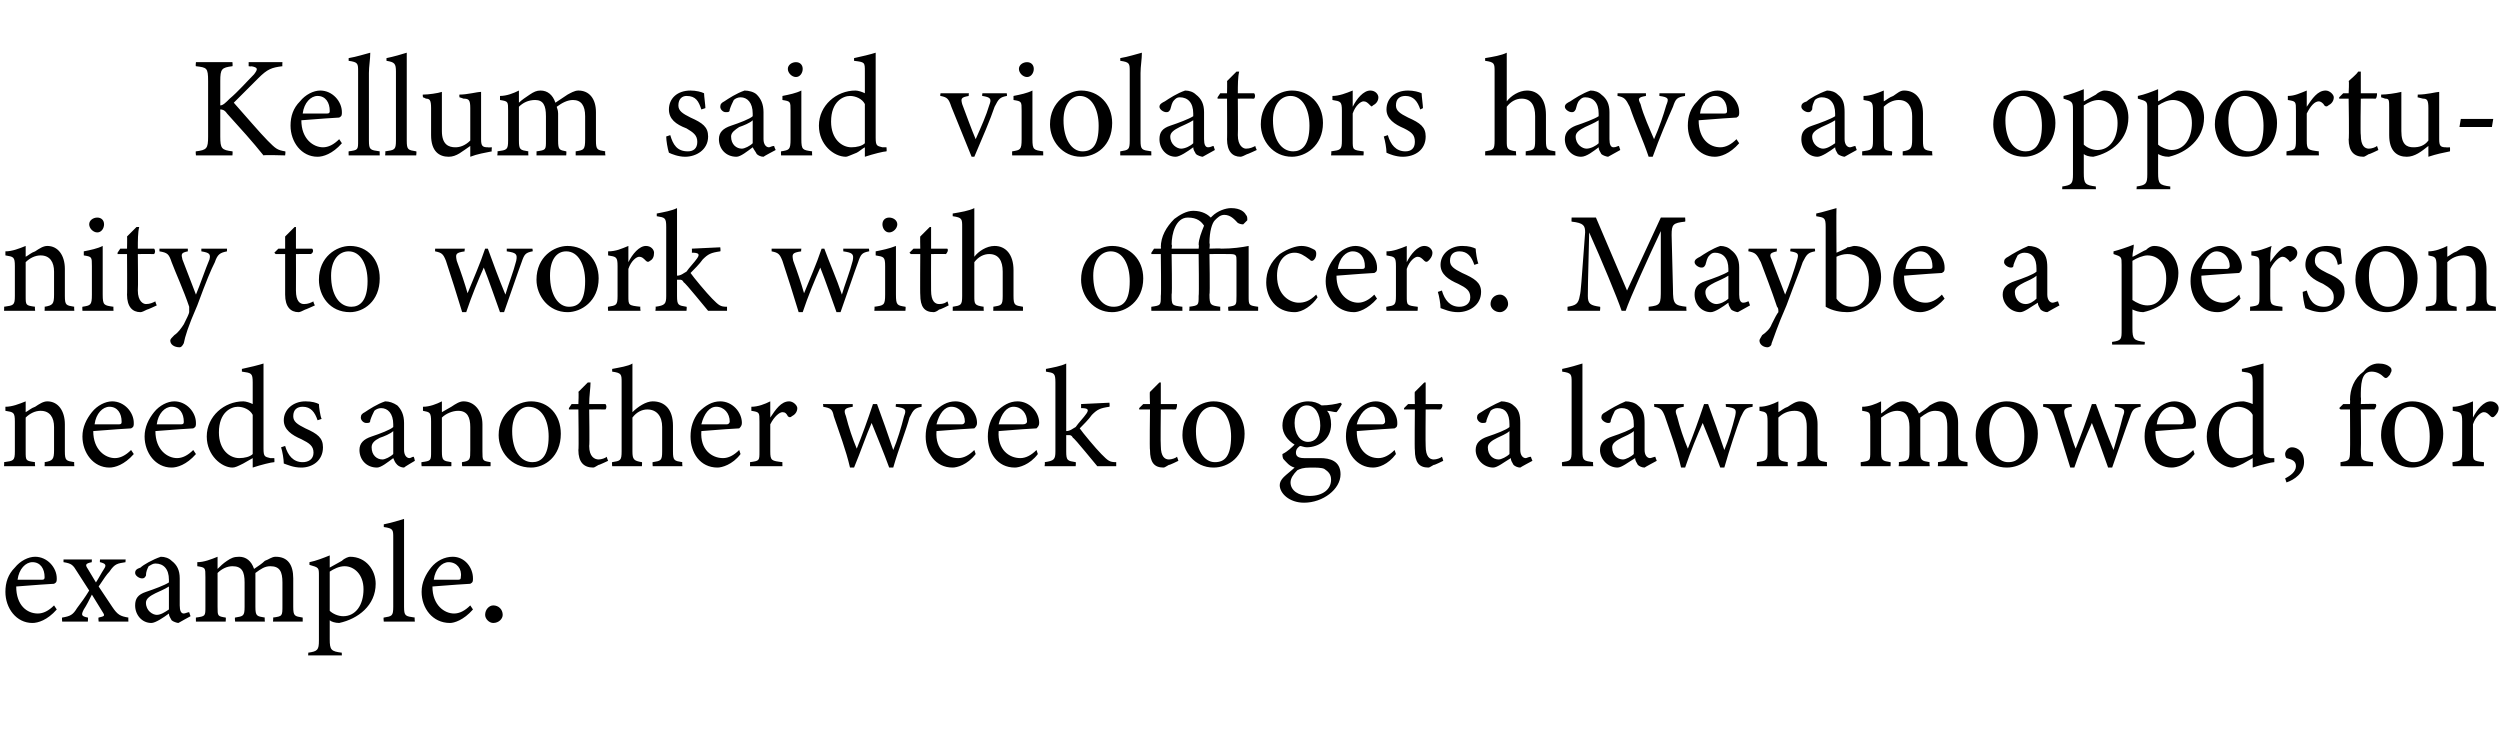<?xml version="1.0" standalone="no"?><!DOCTYPE svg PUBLIC "-//W3C//DTD SVG 1.1//EN" "http://www.w3.org/Graphics/SVG/1.1/DTD/svg11.dtd"><svg xmlns="http://www.w3.org/2000/svg" version="1.1" width="185px" height="54px" viewBox="0 -4 185 54" style="top:-4px">  <desc>Kellum said violators have an opportunity to work with officers. Maybe a person needs another week to get a lawn mowe...</desc>  <defs/>  <g id="Polygon66544">    <path d="M 4.2 41.1 C 3.5 41.9 2.8 42.1 2.4 42.1 C 1.2 42.1 0.4 41 0.4 39.8 C 0.4 39.1 0.6 38.5 1.1 38 C 1.5 37.5 2.1 37.2 2.6 37.2 C 3.5 37.2 4.2 38 4.2 38.8 C 4.2 39 4.2 39.1 4 39.2 C 3.8 39.2 2.5 39.3 1.2 39.4 C 1.2 40.8 2 41.4 2.8 41.4 C 3.2 41.4 3.6 41.2 4 40.8 C 4 40.8 4.2 41.1 4.2 41.1 Z M 2.4 37.6 C 1.9 37.6 1.4 38.1 1.3 38.9 C 1.9 38.9 2.5 38.9 3.1 38.9 C 3.3 38.9 3.3 38.8 3.3 38.7 C 3.3 38.1 3 37.6 2.4 37.6 Z M 7.3 42 C 7.3 42 7.26 41.68 7.3 41.7 C 7.7 41.6 7.8 41.6 7.6 41.3 C 7.6 41.3 6.8 40 6.8 40 C 6.6 40.4 6.4 40.8 6.2 41.1 C 6 41.5 6 41.6 6.5 41.7 C 6.53 41.68 6.5 42 6.5 42 L 4.6 42 C 4.6 42 4.57 41.68 4.6 41.7 C 5.2 41.6 5.4 41.5 5.7 41 C 6 40.6 6.3 40.2 6.6 39.7 C 6.6 39.7 5.7 38.3 5.7 38.3 C 5.4 37.8 5.3 37.7 4.7 37.6 C 4.7 37.64 4.7 37.4 4.7 37.4 L 6.8 37.4 C 6.8 37.4 6.78 37.64 6.8 37.6 C 6.3 37.7 6.3 37.8 6.5 38.1 C 6.5 38.1 7.1 39.1 7.1 39.1 C 7.3 38.8 7.5 38.4 7.7 38.1 C 7.9 37.8 7.8 37.7 7.4 37.6 C 7.38 37.64 7.4 37.4 7.4 37.4 L 9.3 37.4 C 9.3 37.4 9.27 37.64 9.3 37.6 C 8.7 37.7 8.5 37.7 8.1 38.3 C 7.9 38.5 7.7 38.8 7.3 39.4 C 7.3 39.4 8.3 40.9 8.3 40.9 C 8.7 41.5 8.9 41.6 9.5 41.7 C 9.49 41.68 9.5 42 9.5 42 L 7.3 42 Z M 13.2 42.1 C 13.1 42.1 12.8 42 12.7 41.9 C 12.6 41.7 12.5 41.6 12.5 41.4 C 12.1 41.7 11.5 42.1 11.2 42.1 C 10.5 42.1 10 41.5 10 40.8 C 10 40.3 10.2 40 10.8 39.8 C 11.4 39.6 12.2 39.3 12.5 39.1 C 12.5 39.1 12.5 38.9 12.5 38.9 C 12.5 38.1 12.1 37.7 11.5 37.7 C 11.3 37.7 11.2 37.8 11 37.9 C 10.9 38.1 10.8 38.3 10.8 38.6 C 10.7 38.8 10.6 38.8 10.5 38.8 C 10.3 38.8 10 38.6 10 38.4 C 10 38.2 10.1 38.1 10.4 38 C 10.6 37.8 11.3 37.4 11.9 37.2 C 12.2 37.2 12.5 37.3 12.7 37.5 C 13.1 37.8 13.3 38.2 13.3 38.8 C 13.3 38.8 13.3 40.8 13.3 40.8 C 13.3 41.2 13.4 41.4 13.6 41.4 C 13.7 41.4 13.9 41.3 14 41.3 C 13.99 41.28 14.1 41.6 14.1 41.6 C 14.1 41.6 13.22 42.08 13.2 42.1 Z M 12.5 39.4 C 12.2 39.6 11.7 39.8 11.5 39.9 C 11.1 40.1 10.8 40.3 10.8 40.6 C 10.8 41.2 11.3 41.5 11.6 41.5 C 11.9 41.5 12.2 41.3 12.5 41.1 C 12.5 41.1 12.5 39.4 12.5 39.4 Z M 20.2 42 C 20.2 42 20.24 41.68 20.2 41.7 C 20.9 41.6 20.9 41.6 20.9 40.8 C 20.9 40.8 20.9 39.1 20.9 39.1 C 20.9 38.3 20.7 37.9 20 37.9 C 19.6 37.9 19.3 38.1 18.9 38.4 C 18.9 38.5 18.9 38.6 18.9 38.9 C 18.9 38.9 18.9 40.9 18.9 40.9 C 18.9 41.6 19 41.6 19.6 41.7 C 19.57 41.68 19.6 42 19.6 42 L 17.4 42 C 17.4 42 17.36 41.68 17.4 41.7 C 18 41.6 18.1 41.6 18.1 40.9 C 18.1 40.9 18.1 39.1 18.1 39.1 C 18.1 38.3 17.9 37.9 17.2 37.9 C 16.8 37.9 16.4 38.1 16.1 38.4 C 16.1 38.4 16.1 40.9 16.1 40.9 C 16.1 41.6 16.1 41.6 16.7 41.7 C 16.73 41.68 16.7 42 16.7 42 L 14.5 42 C 14.5 42 14.49 41.68 14.5 41.7 C 15.2 41.6 15.2 41.6 15.2 40.9 C 15.2 40.9 15.2 38.7 15.2 38.7 C 15.2 38 15.2 38 14.6 37.9 C 14.6 37.9 14.6 37.6 14.6 37.6 C 15.1 37.6 15.6 37.4 16.1 37.2 C 16.1 37.2 16.1 38.1 16.1 38.1 C 16.3 37.9 16.5 37.7 16.8 37.5 C 17.1 37.3 17.3 37.2 17.7 37.2 C 18.2 37.2 18.6 37.5 18.8 38.1 C 19.1 37.9 19.4 37.7 19.6 37.5 C 19.9 37.4 20.1 37.2 20.4 37.2 C 21.3 37.2 21.7 37.8 21.7 38.8 C 21.7 38.8 21.7 40.9 21.7 40.9 C 21.7 41.6 21.8 41.6 22.4 41.7 C 22.4 41.68 22.4 42 22.4 42 L 20.2 42 Z M 22.9 37.6 C 23.4 37.5 23.9 37.3 24.4 37.1 C 24.4 37.4 24.4 37.7 24.4 38 C 24.4 38 25.3 37.5 25.3 37.5 C 25.5 37.3 25.8 37.2 25.9 37.2 C 27.1 37.2 27.8 38.2 27.8 39.2 C 27.8 40.8 26.5 41.8 25.1 42.1 C 24.8 42.1 24.5 42 24.4 41.9 C 24.4 41.9 24.4 43.3 24.4 43.3 C 24.4 44.1 24.5 44.2 25.3 44.3 C 25.28 44.27 25.3 44.5 25.3 44.5 L 22.8 44.5 C 22.8 44.5 22.83 44.27 22.8 44.3 C 23.5 44.2 23.6 44.1 23.6 43.4 C 23.6 43.4 23.6 38.6 23.6 38.6 C 23.6 38 23.6 38 22.9 37.8 C 22.9 37.8 22.9 37.6 22.9 37.6 Z M 24.4 41.2 C 24.6 41.4 25 41.6 25.4 41.6 C 26.3 41.6 26.9 40.8 26.9 39.6 C 26.9 38.5 26.2 37.9 25.5 37.9 C 25.1 37.9 24.7 38.1 24.4 38.3 C 24.4 38.3 24.4 41.2 24.4 41.2 Z M 28.4 42 C 28.4 42 28.36 41.68 28.4 41.7 C 29 41.6 29.1 41.6 29.1 40.9 C 29.1 40.9 29.1 35.8 29.1 35.8 C 29.1 35.2 29.1 35.1 28.4 35 C 28.4 35 28.4 34.8 28.4 34.8 C 28.9 34.7 29.6 34.5 29.9 34.4 C 29.9 34.9 29.9 35.4 29.9 35.9 C 29.9 35.9 29.9 40.9 29.9 40.9 C 29.9 41.6 30 41.6 30.7 41.7 C 30.66 41.68 30.7 42 30.7 42 L 28.4 42 Z M 35 41.1 C 34.3 41.9 33.6 42.1 33.3 42.1 C 32 42.1 31.2 41 31.2 39.8 C 31.2 39.1 31.5 38.5 31.9 38 C 32.3 37.5 32.9 37.2 33.5 37.2 C 34.4 37.2 35 38 35 38.8 C 35 39 35 39.1 34.8 39.2 C 34.6 39.2 33.3 39.3 32 39.4 C 32 40.8 32.9 41.4 33.6 41.4 C 34 41.4 34.4 41.2 34.8 40.8 C 34.8 40.8 35 41.1 35 41.1 Z M 33.2 37.6 C 32.7 37.6 32.2 38.1 32.1 38.9 C 32.7 38.9 33.3 38.9 33.9 38.9 C 34.1 38.9 34.1 38.8 34.1 38.7 C 34.2 38.1 33.8 37.6 33.2 37.6 Z M 36.5 42.1 C 36.2 42.1 35.9 41.8 35.9 41.5 C 35.9 41.1 36.2 40.8 36.5 40.8 C 36.9 40.8 37.2 41.1 37.2 41.5 C 37.2 41.8 36.9 42.1 36.5 42.1 Z " stroke="none" fill="#000"/>  </g>  <g id="Polygon66543">    <path d="M 3.3 30.5 C 3.3 30.5 3.32 30.18 3.3 30.2 C 3.9 30.1 4 30 4 29.3 C 4 29.3 4 27.6 4 27.6 C 4 26.9 3.7 26.4 3 26.4 C 2.6 26.4 2.2 26.6 1.9 26.9 C 1.9 26.9 1.9 29.4 1.9 29.4 C 1.9 30.1 1.9 30.1 2.6 30.2 C 2.56 30.18 2.6 30.5 2.6 30.5 L 0.3 30.5 C 0.3 30.5 0.32 30.18 0.3 30.2 C 1 30.1 1.1 30.1 1.1 29.4 C 1.1 29.4 1.1 27.2 1.1 27.2 C 1.1 26.5 1 26.5 0.4 26.4 C 0.4 26.4 0.4 26.1 0.4 26.1 C 0.9 26.1 1.4 25.9 1.9 25.7 C 1.9 25.7 1.9 26.5 1.9 26.5 C 2.1 26.4 2.3 26.2 2.6 26.1 C 2.9 25.9 3.2 25.7 3.5 25.7 C 4.3 25.7 4.8 26.4 4.8 27.4 C 4.8 27.4 4.8 29.4 4.8 29.4 C 4.8 30.1 4.9 30.1 5.5 30.2 C 5.47 30.18 5.5 30.5 5.5 30.5 L 3.3 30.5 Z M 9.9 29.6 C 9.2 30.4 8.5 30.6 8.1 30.6 C 6.9 30.6 6.1 29.5 6.1 28.3 C 6.1 27.6 6.4 27 6.8 26.5 C 7.2 26 7.8 25.7 8.3 25.7 C 9.2 25.7 9.9 26.5 9.9 27.3 C 9.9 27.5 9.9 27.6 9.7 27.7 C 9.5 27.7 8.2 27.8 6.9 27.9 C 6.9 29.3 7.8 29.9 8.5 29.9 C 8.9 29.9 9.3 29.7 9.7 29.3 C 9.7 29.3 9.9 29.6 9.9 29.6 Z M 8.1 26.1 C 7.6 26.1 7.1 26.6 7 27.4 C 7.6 27.4 8.2 27.4 8.8 27.4 C 9 27.4 9 27.3 9 27.2 C 9 26.6 8.7 26.1 8.1 26.1 Z M 14.5 29.6 C 13.8 30.4 13.1 30.6 12.7 30.6 C 11.5 30.6 10.7 29.5 10.7 28.3 C 10.7 27.6 11 27 11.4 26.5 C 11.8 26 12.4 25.7 12.9 25.7 C 13.8 25.7 14.5 26.5 14.5 27.3 C 14.5 27.5 14.5 27.6 14.3 27.7 C 14.1 27.7 12.8 27.8 11.5 27.9 C 11.5 29.3 12.4 29.9 13.1 29.9 C 13.5 29.9 13.9 29.7 14.3 29.3 C 14.3 29.3 14.5 29.6 14.5 29.6 Z M 12.7 26.1 C 12.2 26.1 11.7 26.6 11.6 27.4 C 12.2 27.4 12.8 27.4 13.4 27.4 C 13.6 27.4 13.6 27.3 13.6 27.2 C 13.6 26.6 13.3 26.1 12.7 26.1 Z M 20.3 30.2 C 20.1 30.2 19.3 30.4 18.7 30.6 C 18.7 30.6 18.7 29.9 18.7 29.9 C 18.5 30 18.2 30.2 18 30.3 C 17.6 30.5 17.4 30.6 17.2 30.6 C 16.4 30.6 15.3 29.7 15.3 28.3 C 15.3 26.8 16.6 25.7 18 25.7 C 18.2 25.7 18.5 25.8 18.7 25.9 C 18.7 25.9 18.7 24.3 18.7 24.3 C 18.7 23.6 18.6 23.6 17.9 23.5 C 17.9 23.5 17.9 23.3 17.9 23.3 C 18.4 23.2 19.2 23 19.5 22.9 C 19.5 22.9 19.5 29.2 19.5 29.2 C 19.5 29.8 19.6 29.8 20 29.9 C 19.99 29.9 20.3 29.9 20.3 29.9 C 20.3 29.9 20.32 30.19 20.3 30.2 Z M 18.7 26.7 C 18.5 26.3 18 26.1 17.6 26.1 C 17.1 26.1 16.2 26.5 16.2 28 C 16.2 29.3 17 29.9 17.7 29.9 C 18.1 29.9 18.5 29.8 18.7 29.6 C 18.7 29.6 18.7 26.7 18.7 26.7 Z M 23.5 27.1 C 23.3 26.5 23 26.1 22.4 26.1 C 22 26.1 21.7 26.3 21.7 26.8 C 21.7 27.2 22 27.4 22.6 27.7 C 23.5 28.1 23.9 28.4 23.9 29.1 C 23.9 30.1 23.1 30.6 22.3 30.6 C 21.7 30.6 21.3 30.4 21 30.3 C 21 30 20.9 29.4 20.8 29.1 C 20.8 29.1 21.1 29 21.1 29 C 21.3 29.7 21.7 30.2 22.4 30.2 C 22.8 30.2 23.2 30 23.2 29.5 C 23.2 29 22.9 28.8 22.3 28.5 C 21.6 28.2 21 27.8 21 27.1 C 21 26.3 21.7 25.7 22.6 25.7 C 23.1 25.7 23.4 25.8 23.6 25.9 C 23.6 26.1 23.7 26.8 23.8 27 C 23.8 27 23.5 27.1 23.5 27.1 Z M 29.9 30.6 C 29.7 30.6 29.5 30.5 29.4 30.4 C 29.2 30.2 29.2 30.1 29.1 29.9 C 28.7 30.2 28.2 30.6 27.9 30.6 C 27.1 30.6 26.6 30 26.6 29.3 C 26.6 28.8 26.9 28.5 27.5 28.3 C 28.1 28.1 28.9 27.8 29.1 27.6 C 29.1 27.6 29.1 27.4 29.1 27.4 C 29.1 26.6 28.7 26.2 28.2 26.2 C 28 26.2 27.8 26.3 27.7 26.4 C 27.6 26.6 27.5 26.8 27.4 27.1 C 27.4 27.3 27.3 27.3 27.1 27.3 C 26.9 27.3 26.7 27.1 26.7 26.9 C 26.7 26.7 26.8 26.6 27 26.5 C 27.3 26.3 27.9 25.9 28.5 25.7 C 28.8 25.7 29.1 25.8 29.4 26 C 29.7 26.3 29.9 26.7 29.9 27.3 C 29.9 27.3 29.9 29.3 29.9 29.3 C 29.9 29.7 30.1 29.9 30.3 29.9 C 30.4 29.9 30.5 29.8 30.6 29.8 C 30.64 29.78 30.7 30.1 30.7 30.1 C 30.7 30.1 29.88 30.58 29.9 30.6 Z M 29.1 27.9 C 28.9 28.1 28.4 28.3 28.1 28.4 C 27.7 28.6 27.5 28.8 27.5 29.1 C 27.5 29.7 27.9 30 28.3 30 C 28.5 30 28.9 29.8 29.1 29.6 C 29.1 29.6 29.1 27.9 29.1 27.9 Z M 34.2 30.5 C 34.2 30.5 34.16 30.18 34.2 30.2 C 34.8 30.1 34.8 30 34.8 29.3 C 34.8 29.3 34.8 27.6 34.8 27.6 C 34.8 26.9 34.6 26.4 33.9 26.4 C 33.5 26.4 33 26.6 32.7 26.9 C 32.7 26.9 32.7 29.4 32.7 29.4 C 32.7 30.1 32.8 30.1 33.4 30.2 C 33.41 30.18 33.4 30.5 33.4 30.5 L 31.2 30.5 C 31.2 30.5 31.16 30.18 31.2 30.2 C 31.9 30.1 31.9 30.1 31.9 29.4 C 31.9 29.4 31.9 27.2 31.9 27.2 C 31.9 26.5 31.8 26.5 31.3 26.4 C 31.3 26.4 31.3 26.1 31.3 26.1 C 31.8 26.1 32.3 25.9 32.7 25.7 C 32.7 25.7 32.7 26.5 32.7 26.5 C 32.9 26.4 33.2 26.2 33.4 26.1 C 33.7 25.9 34 25.7 34.3 25.7 C 35.1 25.7 35.7 26.4 35.7 27.4 C 35.7 27.4 35.7 29.4 35.7 29.4 C 35.7 30.1 35.7 30.1 36.3 30.2 C 36.31 30.18 36.3 30.5 36.3 30.5 L 34.2 30.5 Z M 39.3 25.7 C 40.6 25.7 41.5 26.7 41.5 28.1 C 41.5 29.8 40.3 30.6 39.3 30.6 C 37.8 30.6 36.9 29.4 36.9 28.2 C 36.9 26.5 38.3 25.7 39.3 25.7 Z M 39.1 26.1 C 38.5 26.1 37.9 26.7 37.9 27.9 C 37.9 29.3 38.5 30.2 39.4 30.2 C 40 30.2 40.6 29.8 40.6 28.3 C 40.6 27.1 40.1 26.1 39.1 26.1 Z M 44.3 30.4 C 44.1 30.5 44 30.6 43.9 30.6 C 43.2 30.6 42.8 30.2 42.8 29.3 C 42.84 29.34 42.8 26.3 42.8 26.3 L 42.1 26.3 L 42.1 26.2 L 42.3 25.9 L 42.8 25.9 C 42.8 25.9 42.84 24.97 42.8 25 C 43 24.8 43.3 24.5 43.5 24.3 C 43.5 24.3 43.7 24.3 43.7 24.3 C 43.7 24.7 43.6 25.3 43.6 25.9 C 43.6 25.9 44.8 25.9 44.8 25.9 C 44.9 26 44.9 26.2 44.8 26.3 C 44.78 26.29 43.6 26.3 43.6 26.3 C 43.6 26.3 43.64 28.97 43.6 29 C 43.6 29.8 44 30 44.3 30 C 44.5 30 44.8 29.9 44.9 29.8 C 44.89 29.83 45 30.1 45 30.1 C 45 30.1 44.29 30.44 44.3 30.4 Z M 48.3 30.5 C 48.3 30.5 48.27 30.18 48.3 30.2 C 48.9 30.1 49 30.1 49 29.4 C 49 29.4 49 27.6 49 27.6 C 49 26.8 48.6 26.3 47.9 26.3 C 47.5 26.3 47.1 26.5 46.8 26.9 C 46.8 26.9 46.8 29.4 46.8 29.4 C 46.8 30 46.9 30.1 47.5 30.2 C 47.53 30.18 47.5 30.5 47.5 30.5 L 45.3 30.5 C 45.3 30.5 45.27 30.18 45.3 30.2 C 45.9 30.1 46 30.1 46 29.4 C 46 29.4 46 24.3 46 24.3 C 46 23.7 46 23.6 45.3 23.5 C 45.3 23.5 45.3 23.3 45.3 23.3 C 45.8 23.2 46.5 23.1 46.8 22.9 C 46.8 23.3 46.8 23.8 46.8 24.2 C 46.8 24.2 46.8 26.5 46.8 26.5 C 47.2 26.1 47.8 25.7 48.3 25.7 C 49.2 25.7 49.8 26.3 49.8 27.5 C 49.8 27.5 49.8 29.4 49.8 29.4 C 49.8 30.1 49.9 30.1 50.5 30.2 C 50.46 30.18 50.5 30.5 50.5 30.5 L 48.3 30.5 Z M 54.8 29.6 C 54.2 30.4 53.4 30.6 53.1 30.6 C 51.8 30.6 51.1 29.5 51.1 28.3 C 51.1 27.6 51.3 27 51.7 26.5 C 52.2 26 52.7 25.7 53.3 25.7 C 54.2 25.7 54.9 26.5 54.9 27.3 C 54.9 27.5 54.8 27.6 54.7 27.7 C 54.5 27.7 53.1 27.8 51.9 27.9 C 51.8 29.3 52.7 29.9 53.5 29.9 C 53.9 29.9 54.3 29.7 54.7 29.3 C 54.7 29.3 54.8 29.6 54.8 29.6 Z M 53 26.1 C 52.5 26.1 52.1 26.6 51.9 27.4 C 52.5 27.4 53.2 27.4 53.8 27.4 C 53.9 27.4 54 27.3 54 27.2 C 54 26.6 53.6 26.1 53 26.1 Z M 57.9 30.5 L 55.5 30.5 C 55.5 30.5 55.51 30.18 55.5 30.2 C 56.2 30.1 56.2 30.1 56.2 29.4 C 56.2 29.4 56.2 27.2 56.2 27.2 C 56.2 26.5 56.2 26.5 55.6 26.4 C 55.6 26.4 55.6 26.1 55.6 26.1 C 56.1 26.1 56.6 25.9 57 25.7 C 57 26 57 26.5 57 26.9 C 57.4 26.3 57.8 25.7 58.4 25.7 C 58.7 25.7 59 26 59 26.2 C 59 26.5 58.8 26.7 58.6 26.8 C 58.5 26.9 58.4 26.9 58.3 26.8 C 58.2 26.6 58.1 26.5 57.9 26.5 C 57.7 26.5 57.3 26.8 57 27.4 C 57 27.4 57 29.4 57 29.4 C 57 30.1 57.1 30.1 57.9 30.2 C 57.89 30.18 57.9 30.5 57.9 30.5 Z M 68.2 26.1 C 67.7 26.2 67.6 26.3 67.3 26.9 C 67.1 27.7 66.5 29.2 66.1 30.6 C 66.1 30.6 65.8 30.6 65.8 30.6 C 65.4 29.5 64.9 28.3 64.5 27.3 C 64.1 28.2 63.7 29.4 63.2 30.6 C 63.2 30.6 62.9 30.6 62.9 30.6 C 62.6 29.3 62.1 28 61.7 26.8 C 61.6 26.3 61.5 26.2 60.9 26.1 C 60.95 26.14 60.9 25.9 60.9 25.9 L 63.1 25.9 C 63.1 25.9 63.11 26.14 63.1 26.1 C 62.5 26.2 62.4 26.3 62.6 26.8 C 62.8 27.6 63.1 28.5 63.4 29.2 C 63.8 28.2 64.2 27.1 64.6 25.9 C 64.6 25.9 64.9 25.9 64.9 25.9 C 65.3 27 65.7 28.1 66.1 29.3 C 66.4 28.6 66.7 27.6 66.9 26.8 C 67.1 26.3 67 26.2 66.3 26.1 C 66.26 26.14 66.3 25.9 66.3 25.9 L 68.2 25.9 C 68.2 25.9 68.2 26.14 68.2 26.1 Z M 72.2 29.6 C 71.6 30.4 70.8 30.6 70.5 30.6 C 69.2 30.6 68.5 29.5 68.5 28.3 C 68.5 27.6 68.7 27 69.1 26.5 C 69.6 26 70.1 25.7 70.7 25.7 C 71.6 25.7 72.3 26.5 72.3 27.3 C 72.3 27.5 72.2 27.6 72.1 27.7 C 71.9 27.7 70.5 27.8 69.3 27.9 C 69.2 29.3 70.1 29.9 70.9 29.9 C 71.3 29.9 71.7 29.7 72.1 29.3 C 72.1 29.3 72.2 29.6 72.2 29.6 Z M 70.4 26.1 C 69.9 26.1 69.5 26.6 69.3 27.4 C 69.9 27.4 70.6 27.4 71.2 27.4 C 71.3 27.4 71.4 27.3 71.4 27.2 C 71.4 26.6 71 26.1 70.4 26.1 Z M 76.8 29.6 C 76.2 30.4 75.4 30.6 75.1 30.6 C 73.8 30.6 73.1 29.5 73.1 28.3 C 73.1 27.6 73.3 27 73.7 26.5 C 74.2 26 74.7 25.7 75.3 25.7 C 76.2 25.7 76.9 26.5 76.9 27.3 C 76.9 27.5 76.8 27.6 76.7 27.7 C 76.5 27.7 75.1 27.8 73.9 27.9 C 73.8 29.3 74.7 29.9 75.5 29.9 C 75.9 29.9 76.3 29.7 76.7 29.3 C 76.7 29.3 76.8 29.6 76.8 29.6 Z M 75 26.1 C 74.5 26.1 74.1 26.6 73.9 27.4 C 74.5 27.4 75.2 27.4 75.7 27.4 C 75.9 27.4 76 27.3 76 27.2 C 76 26.6 75.6 26.1 75 26.1 Z M 82.6 30.5 C 82 30.5 81.4 30.5 81.2 30.5 C 81.1 30.4 79.5 28.4 79.4 28.4 C 79.3 28.2 79.2 28.2 79.1 28.2 C 79 28.2 79 28.2 78.9 28.2 C 78.9 28.2 78.9 29.4 78.9 29.4 C 78.9 30.1 79 30.1 79.6 30.2 C 79.63 30.18 79.6 30.5 79.6 30.5 L 77.3 30.5 C 77.3 30.5 77.35 30.18 77.3 30.2 C 78 30.1 78.1 30 78.1 29.4 C 78.1 29.4 78.1 24.3 78.1 24.3 C 78.1 23.6 78 23.6 77.4 23.5 C 77.4 23.5 77.4 23.3 77.4 23.3 C 77.9 23.2 78.5 23.1 78.9 22.9 C 78.9 23.3 78.9 23.8 78.9 24.2 C 78.9 24.2 78.9 27.9 78.9 27.9 C 79.2 27.9 79.4 27.7 79.6 27.6 C 79.8 27.3 80.2 26.9 80.4 26.6 C 80.6 26.3 80.5 26.2 80 26.2 C 80 26.18 80 25.9 80 25.9 L 82.1 25.8 C 82.1 25.8 82.13 26.08 82.1 26.1 C 81.4 26.2 81.2 26.3 80.8 26.7 C 80.6 27 80.1 27.5 79.9 27.7 C 80.1 28 81.1 29.2 81.5 29.6 C 82 30.1 82.1 30.2 82.6 30.2 C 82.6 30.2 82.6 30.5 82.6 30.5 Z M 86.5 30.4 C 86.3 30.5 86.2 30.6 86.1 30.6 C 85.4 30.6 85.1 30.2 85.1 29.3 C 85.06 29.34 85.1 26.3 85.1 26.3 L 84.3 26.3 L 84.3 26.2 L 84.6 25.9 L 85.1 25.9 C 85.1 25.9 85.06 24.97 85.1 25 C 85.3 24.8 85.6 24.5 85.8 24.3 C 85.8 24.3 85.9 24.3 85.9 24.3 C 85.9 24.7 85.9 25.3 85.9 25.9 C 85.9 25.9 87.1 25.9 87.1 25.9 C 87.1 26 87.1 26.2 87 26.3 C 87 26.29 85.9 26.3 85.9 26.3 C 85.9 26.3 85.87 28.97 85.9 29 C 85.9 29.8 86.2 30 86.5 30 C 86.7 30 87 29.9 87.1 29.8 C 87.12 29.83 87.2 30.1 87.2 30.1 C 87.2 30.1 86.52 30.44 86.5 30.4 Z M 89.8 25.7 C 91.1 25.7 92.1 26.7 92.1 28.1 C 92.1 29.8 90.9 30.6 89.8 30.6 C 88.4 30.6 87.5 29.4 87.5 28.2 C 87.5 26.5 88.8 25.7 89.8 25.7 Z M 89.7 26.1 C 89.1 26.1 88.5 26.7 88.5 27.9 C 88.5 29.3 89.1 30.2 89.9 30.2 C 90.6 30.2 91.1 29.8 91.1 28.3 C 91.1 27.1 90.6 26.1 89.7 26.1 Z M 96.7 29.1 C 96.5 29.1 96.3 29 96.2 29 C 95.9 29.2 95.9 29.4 95.9 29.5 C 95.9 29.7 96 29.9 96.5 29.9 C 96.9 29.9 97.3 29.9 97.7 29.9 C 98.4 29.9 99.2 30.1 99.2 31.1 C 99.2 32.2 97.9 33.2 96.5 33.2 C 95.4 33.2 94.7 32.5 94.7 31.9 C 94.7 31.7 94.8 31.5 95 31.3 C 95.2 31.1 95.6 30.8 95.8 30.6 C 95.4 30.5 95.2 30.2 95 30 C 94.9 29.9 94.9 29.7 94.9 29.6 C 95.3 29.4 95.6 29.1 95.8 28.9 C 95.3 28.6 94.9 28.1 94.9 27.5 C 94.9 26.3 96 25.7 96.8 25.7 C 97.2 25.7 97.5 25.8 97.8 26 C 98.3 26 98.9 25.9 99.2 25.8 C 99.2 25.8 99.3 25.9 99.3 25.9 C 99.2 26.1 99 26.4 98.9 26.5 C 98.7 26.5 98.4 26.4 98.2 26.4 C 98.4 26.6 98.5 27 98.5 27.4 C 98.5 28.5 97.6 29.1 96.7 29.1 Z M 96.7 26 C 96.2 26 95.8 26.5 95.8 27.3 C 95.8 28.1 96.2 28.7 96.8 28.7 C 97.3 28.7 97.7 28.3 97.7 27.5 C 97.7 26.6 97.3 26 96.7 26 Z M 97 30.6 C 96.4 30.6 96.2 30.7 96 30.8 C 95.7 31.1 95.5 31.4 95.5 31.7 C 95.5 32.3 96.1 32.7 96.9 32.7 C 97.9 32.7 98.5 32.2 98.5 31.5 C 98.5 31.1 98.3 30.9 98 30.7 C 97.8 30.6 97.4 30.6 97 30.6 Z M 103.3 29.6 C 102.7 30.4 102 30.6 101.6 30.6 C 100.4 30.6 99.6 29.5 99.6 28.3 C 99.6 27.6 99.8 27 100.3 26.5 C 100.7 26 101.3 25.7 101.8 25.7 C 102.7 25.7 103.4 26.5 103.4 27.3 C 103.4 27.5 103.4 27.6 103.2 27.7 C 103 27.7 101.7 27.8 100.4 27.9 C 100.4 29.3 101.2 29.9 102 29.9 C 102.4 29.9 102.8 29.7 103.2 29.3 C 103.2 29.3 103.3 29.6 103.3 29.6 Z M 101.6 26.1 C 101.1 26.1 100.6 26.6 100.4 27.4 C 101 27.4 101.7 27.4 102.3 27.4 C 102.4 27.4 102.5 27.3 102.5 27.2 C 102.5 26.6 102.1 26.1 101.6 26.1 Z M 106.1 30.4 C 105.9 30.5 105.8 30.6 105.7 30.6 C 105 30.6 104.7 30.2 104.7 29.3 C 104.67 29.34 104.7 26.3 104.7 26.3 L 103.9 26.3 L 103.9 26.2 L 104.2 25.9 L 104.7 25.9 C 104.7 25.9 104.67 24.97 104.7 25 C 104.9 24.8 105.2 24.5 105.4 24.3 C 105.4 24.3 105.5 24.3 105.5 24.3 C 105.5 24.7 105.5 25.3 105.5 25.9 C 105.5 25.9 106.7 25.9 106.7 25.9 C 106.8 26 106.7 26.2 106.6 26.3 C 106.61 26.29 105.5 26.3 105.5 26.3 C 105.5 26.3 105.48 28.97 105.5 29 C 105.5 29.8 105.8 30 106.1 30 C 106.3 30 106.6 29.9 106.7 29.8 C 106.73 29.83 106.8 30.1 106.8 30.1 C 106.8 30.1 106.13 30.44 106.1 30.4 Z M 112.5 30.6 C 112.3 30.6 112.1 30.5 112 30.4 C 111.9 30.2 111.8 30.1 111.8 29.9 C 111.3 30.2 110.8 30.6 110.5 30.6 C 109.8 30.6 109.2 30 109.2 29.3 C 109.2 28.8 109.5 28.5 110.1 28.3 C 110.7 28.1 111.5 27.8 111.7 27.6 C 111.7 27.6 111.7 27.4 111.7 27.4 C 111.7 26.6 111.4 26.2 110.8 26.2 C 110.6 26.2 110.4 26.3 110.3 26.4 C 110.2 26.6 110.1 26.8 110 27.1 C 110 27.3 109.9 27.3 109.7 27.3 C 109.5 27.3 109.3 27.1 109.3 26.9 C 109.3 26.7 109.4 26.6 109.6 26.5 C 109.9 26.3 110.6 25.9 111.1 25.7 C 111.4 25.7 111.8 25.8 112 26 C 112.4 26.3 112.5 26.7 112.5 27.3 C 112.5 27.3 112.5 29.3 112.5 29.3 C 112.5 29.7 112.7 29.9 112.9 29.9 C 113 29.9 113.1 29.8 113.3 29.8 C 113.26 29.78 113.4 30.1 113.4 30.1 C 113.4 30.1 112.5 30.58 112.5 30.6 Z M 111.7 27.9 C 111.5 28.1 111 28.3 110.8 28.4 C 110.4 28.6 110.1 28.8 110.1 29.1 C 110.1 29.7 110.5 30 110.9 30 C 111.1 30 111.5 29.8 111.7 29.6 C 111.7 29.6 111.7 27.9 111.7 27.9 Z M 115.6 30.5 C 115.6 30.5 115.56 30.18 115.6 30.2 C 116.2 30.1 116.3 30.1 116.3 29.4 C 116.3 29.4 116.3 24.3 116.3 24.3 C 116.3 23.7 116.3 23.6 115.6 23.5 C 115.6 23.5 115.6 23.3 115.6 23.3 C 116.1 23.2 116.8 23 117.1 22.9 C 117.1 23.4 117.1 23.9 117.1 24.4 C 117.1 24.4 117.1 29.4 117.1 29.4 C 117.1 30.1 117.2 30.1 117.9 30.2 C 117.86 30.18 117.9 30.5 117.9 30.5 L 115.6 30.5 Z M 121.7 30.6 C 121.5 30.6 121.3 30.5 121.2 30.4 C 121.1 30.2 121 30.1 121 29.9 C 120.5 30.2 120 30.6 119.7 30.6 C 119 30.6 118.4 30 118.4 29.3 C 118.4 28.8 118.7 28.5 119.3 28.3 C 119.9 28.1 120.7 27.8 120.9 27.6 C 120.9 27.6 120.9 27.4 120.9 27.4 C 120.9 26.6 120.6 26.2 120 26.2 C 119.8 26.2 119.6 26.3 119.5 26.4 C 119.4 26.6 119.3 26.8 119.2 27.1 C 119.2 27.3 119.1 27.3 119 27.3 C 118.8 27.3 118.5 27.1 118.5 26.9 C 118.5 26.7 118.6 26.6 118.8 26.5 C 119.1 26.3 119.8 25.9 120.3 25.7 C 120.6 25.7 121 25.8 121.2 26 C 121.6 26.3 121.7 26.7 121.7 27.3 C 121.7 27.3 121.7 29.3 121.7 29.3 C 121.7 29.7 121.9 29.9 122.1 29.9 C 122.2 29.9 122.4 29.8 122.5 29.8 C 122.47 29.78 122.6 30.1 122.6 30.1 C 122.6 30.1 121.7 30.58 121.7 30.6 Z M 120.9 27.9 C 120.7 28.1 120.2 28.3 120 28.4 C 119.6 28.6 119.3 28.8 119.3 29.1 C 119.3 29.7 119.7 30 120.1 30 C 120.3 30 120.7 29.8 120.9 29.6 C 120.9 29.6 120.9 27.9 120.9 27.9 Z M 129.7 26.1 C 129.1 26.2 129.1 26.3 128.8 26.9 C 128.5 27.7 128 29.2 127.6 30.6 C 127.6 30.6 127.3 30.6 127.3 30.6 C 126.9 29.5 126.4 28.3 126 27.3 C 125.6 28.2 125.1 29.4 124.7 30.6 C 124.7 30.6 124.4 30.6 124.4 30.6 C 124.1 29.3 123.6 28 123.2 26.8 C 123 26.3 122.9 26.2 122.4 26.1 C 122.43 26.14 122.4 25.9 122.4 25.9 L 124.6 25.9 C 124.6 25.9 124.59 26.14 124.6 26.1 C 124 26.2 123.9 26.3 124.1 26.8 C 124.3 27.6 124.6 28.5 124.9 29.2 C 125.3 28.2 125.7 27.1 126.1 25.9 C 126.1 25.9 126.4 25.9 126.4 25.9 C 126.8 27 127.2 28.1 127.6 29.3 C 127.9 28.6 128.2 27.6 128.4 26.8 C 128.5 26.3 128.5 26.2 127.7 26.1 C 127.74 26.14 127.7 25.9 127.7 25.9 L 129.7 25.9 C 129.7 25.9 129.68 26.14 129.7 26.1 Z M 133 30.5 C 133 30.5 133.03 30.18 133 30.2 C 133.7 30.1 133.7 30 133.7 29.3 C 133.7 29.3 133.7 27.6 133.7 27.6 C 133.7 26.9 133.5 26.4 132.8 26.4 C 132.3 26.4 131.9 26.6 131.6 26.9 C 131.6 26.9 131.6 29.4 131.6 29.4 C 131.6 30.1 131.7 30.1 132.3 30.2 C 132.28 30.18 132.3 30.5 132.3 30.5 L 130 30.5 C 130 30.5 130.03 30.18 130 30.2 C 130.7 30.1 130.8 30.1 130.8 29.4 C 130.8 29.4 130.8 27.2 130.8 27.2 C 130.8 26.5 130.7 26.5 130.2 26.4 C 130.2 26.4 130.2 26.1 130.2 26.1 C 130.7 26.1 131.2 25.9 131.6 25.7 C 131.6 25.7 131.6 26.5 131.6 26.5 C 131.8 26.4 132 26.2 132.3 26.1 C 132.6 25.9 132.9 25.7 133.2 25.7 C 134 25.7 134.5 26.4 134.5 27.4 C 134.5 27.4 134.5 29.4 134.5 29.4 C 134.5 30.1 134.6 30.1 135.2 30.2 C 135.18 30.18 135.2 30.5 135.2 30.5 L 133 30.5 Z M 143.4 30.5 C 143.4 30.5 143.43 30.18 143.4 30.2 C 144.1 30.1 144.1 30.1 144.1 29.3 C 144.1 29.3 144.1 27.6 144.1 27.6 C 144.1 26.8 143.9 26.4 143.2 26.4 C 142.8 26.4 142.5 26.6 142.1 26.9 C 142.1 27 142.1 27.1 142.1 27.4 C 142.1 27.4 142.1 29.4 142.1 29.4 C 142.1 30.1 142.2 30.1 142.8 30.2 C 142.76 30.18 142.8 30.5 142.8 30.5 L 140.5 30.5 C 140.5 30.5 140.55 30.18 140.5 30.2 C 141.2 30.1 141.3 30.1 141.3 29.4 C 141.3 29.4 141.3 27.6 141.3 27.6 C 141.3 26.8 141 26.4 140.4 26.4 C 140 26.4 139.6 26.6 139.2 26.9 C 139.2 26.9 139.2 29.4 139.2 29.4 C 139.2 30.1 139.3 30.1 139.9 30.2 C 139.92 30.18 139.9 30.5 139.9 30.5 L 137.7 30.5 C 137.7 30.5 137.68 30.18 137.7 30.2 C 138.4 30.1 138.4 30.1 138.4 29.4 C 138.4 29.4 138.4 27.2 138.4 27.2 C 138.4 26.5 138.4 26.5 137.8 26.4 C 137.8 26.4 137.8 26.1 137.8 26.1 C 138.3 26.1 138.8 25.9 139.2 25.7 C 139.2 25.7 139.2 26.6 139.2 26.6 C 139.5 26.4 139.7 26.2 140 26 C 140.3 25.8 140.5 25.7 140.8 25.7 C 141.3 25.7 141.8 26 142 26.6 C 142.3 26.4 142.6 26.2 142.8 26 C 143 25.9 143.3 25.7 143.6 25.7 C 144.4 25.7 144.9 26.3 144.9 27.3 C 144.9 27.3 144.9 29.4 144.9 29.4 C 144.9 30.1 145 30.1 145.6 30.2 C 145.59 30.18 145.6 30.5 145.6 30.5 L 143.4 30.5 Z M 148.5 25.7 C 149.8 25.7 150.8 26.7 150.8 28.1 C 150.8 29.8 149.6 30.6 148.5 30.6 C 147.1 30.6 146.2 29.4 146.2 28.2 C 146.2 26.5 147.5 25.7 148.5 25.7 Z M 148.4 26.1 C 147.8 26.1 147.2 26.7 147.2 27.9 C 147.2 29.3 147.8 30.2 148.6 30.2 C 149.3 30.2 149.8 29.8 149.8 28.3 C 149.8 27.1 149.3 26.1 148.4 26.1 Z M 158.4 26.1 C 157.9 26.2 157.8 26.3 157.6 26.9 C 157.3 27.7 156.8 29.2 156.3 30.6 C 156.3 30.6 156 30.6 156 30.6 C 155.6 29.5 155.2 28.3 154.8 27.3 C 154.4 28.2 153.9 29.4 153.5 30.6 C 153.5 30.6 153.2 30.6 153.2 30.6 C 152.8 29.3 152.4 28 152 26.8 C 151.8 26.3 151.7 26.2 151.2 26.1 C 151.17 26.14 151.2 25.9 151.2 25.9 L 153.3 25.9 C 153.3 25.9 153.34 26.14 153.3 26.1 C 152.7 26.2 152.7 26.3 152.8 26.8 C 153.1 27.6 153.3 28.5 153.6 29.2 C 154 28.2 154.4 27.1 154.8 25.9 C 154.8 25.9 155.1 25.9 155.1 25.9 C 155.5 27 155.9 28.1 156.4 29.3 C 156.6 28.6 156.9 27.6 157.1 26.8 C 157.3 26.3 157.2 26.2 156.5 26.1 C 156.49 26.14 156.5 25.9 156.5 25.9 L 158.4 25.9 C 158.4 25.9 158.43 26.14 158.4 26.1 Z M 162.4 29.6 C 161.8 30.4 161.1 30.6 160.7 30.6 C 159.5 30.6 158.7 29.5 158.7 28.3 C 158.7 27.6 158.9 27 159.4 26.5 C 159.8 26 160.4 25.7 160.9 25.7 C 161.8 25.7 162.5 26.5 162.5 27.3 C 162.5 27.5 162.5 27.6 162.3 27.7 C 162.1 27.7 160.8 27.8 159.5 27.9 C 159.5 29.3 160.3 29.9 161.1 29.9 C 161.5 29.9 161.9 29.7 162.3 29.3 C 162.3 29.3 162.4 29.6 162.4 29.6 Z M 160.7 26.1 C 160.2 26.1 159.7 26.6 159.6 27.4 C 160.1 27.4 160.8 27.4 161.4 27.4 C 161.5 27.4 161.6 27.3 161.6 27.2 C 161.6 26.6 161.3 26.1 160.7 26.1 Z M 168.3 30.2 C 168.1 30.2 167.3 30.4 166.7 30.6 C 166.7 30.6 166.7 29.9 166.7 29.9 C 166.5 30 166.2 30.2 166 30.3 C 165.6 30.5 165.3 30.6 165.2 30.6 C 164.4 30.6 163.3 29.7 163.3 28.3 C 163.3 26.8 164.6 25.7 166 25.7 C 166.1 25.7 166.5 25.8 166.7 25.9 C 166.7 25.9 166.7 24.3 166.7 24.3 C 166.7 23.6 166.6 23.6 165.9 23.5 C 165.9 23.5 165.9 23.3 165.9 23.3 C 166.4 23.2 167.1 23 167.5 22.9 C 167.5 22.9 167.5 29.2 167.5 29.2 C 167.5 29.8 167.6 29.8 168 29.9 C 167.97 29.9 168.3 29.9 168.3 29.9 C 168.3 29.9 168.3 30.19 168.3 30.2 Z M 166.7 26.7 C 166.5 26.3 166 26.1 165.6 26.1 C 165.1 26.1 164.2 26.5 164.2 28 C 164.2 29.3 165 29.9 165.7 29.9 C 166 29.9 166.4 29.8 166.7 29.6 C 166.7 29.6 166.7 26.7 166.7 26.7 Z M 169.1 31.4 C 169.5 31.2 169.9 30.9 169.9 30.5 C 169.9 30.1 169.6 30 169.2 29.9 C 169.2 29.9 169.1 29.8 169.1 29.6 C 169.1 29.4 169.3 29.1 169.6 29.1 C 170 29.1 170.5 29.4 170.5 30.2 C 170.5 31 169.8 31.5 169.2 31.7 C 169.2 31.7 169.1 31.4 169.1 31.4 Z M 173.9 25.9 C 173.9 25.9 173.92 25.6 173.9 25.6 C 173.9 24.8 174.2 24 174.9 23.5 C 175.2 23.1 175.6 22.9 176 22.9 C 176.4 22.9 176.7 23 176.9 23.2 C 177 23.3 177 23.5 176.9 23.6 C 176.9 23.7 176.8 23.8 176.7 23.9 C 176.6 24 176.5 24 176.4 23.9 C 176.2 23.7 175.9 23.5 175.5 23.5 C 174.7 23.5 174.7 24.5 174.7 25.4 C 174.73 25.39 174.7 25.9 174.7 25.9 C 174.7 25.9 175.83 25.87 175.8 25.9 C 175.9 26 175.8 26.2 175.7 26.3 C 175.74 26.29 174.7 26.3 174.7 26.3 C 174.7 26.3 174.73 29.3 174.7 29.3 C 174.7 30.1 174.8 30.1 175.6 30.2 C 175.63 30.18 175.6 30.5 175.6 30.5 L 173.2 30.5 C 173.2 30.5 173.19 30.18 173.2 30.2 C 173.8 30.1 173.9 30.1 173.9 29.4 C 173.92 29.37 173.9 26.3 173.9 26.3 L 173.2 26.3 L 173.1 26.2 L 173.4 25.9 L 173.9 25.9 Z M 178.5 25.7 C 179.8 25.7 180.8 26.7 180.8 28.1 C 180.8 29.8 179.5 30.6 178.5 30.6 C 177.1 30.6 176.2 29.4 176.2 28.2 C 176.2 26.5 177.5 25.7 178.5 25.7 Z M 178.4 26.1 C 177.7 26.1 177.2 26.7 177.2 27.9 C 177.2 29.3 177.8 30.2 178.6 30.2 C 179.3 30.2 179.8 29.8 179.8 28.3 C 179.8 27.1 179.3 26.1 178.4 26.1 Z M 183.8 30.5 L 181.5 30.5 C 181.5 30.5 181.46 30.18 181.5 30.2 C 182.1 30.1 182.2 30.1 182.2 29.4 C 182.2 29.4 182.2 27.2 182.2 27.2 C 182.2 26.5 182.1 26.5 181.5 26.4 C 181.5 26.4 181.5 26.1 181.5 26.1 C 182 26.1 182.5 25.9 183 25.7 C 183 26 183 26.5 183 26.9 C 183.3 26.3 183.8 25.7 184.3 25.7 C 184.7 25.7 184.9 26 184.9 26.2 C 184.9 26.5 184.7 26.7 184.6 26.8 C 184.5 26.9 184.4 26.9 184.3 26.8 C 184.1 26.6 184 26.5 183.8 26.5 C 183.6 26.5 183.2 26.8 183 27.4 C 183 27.4 183 29.4 183 29.4 C 183 30.1 183 30.1 183.8 30.2 C 183.84 30.18 183.8 30.5 183.8 30.5 Z " stroke="none" fill="#000"/>  </g>  <g id="Polygon66542">    <path d="M 3.3 19 C 3.3 19 3.32 18.68 3.3 18.7 C 3.9 18.6 4 18.5 4 17.8 C 4 17.8 4 16.1 4 16.1 C 4 15.4 3.7 14.9 3 14.9 C 2.6 14.9 2.2 15.1 1.9 15.4 C 1.9 15.4 1.9 17.9 1.9 17.9 C 1.9 18.6 1.9 18.6 2.6 18.7 C 2.56 18.68 2.6 19 2.6 19 L 0.3 19 C 0.3 19 0.32 18.68 0.3 18.7 C 1 18.6 1.1 18.6 1.1 17.9 C 1.1 17.9 1.1 15.7 1.1 15.7 C 1.1 15 1 15 0.4 14.9 C 0.4 14.9 0.4 14.6 0.4 14.6 C 0.9 14.6 1.4 14.4 1.9 14.2 C 1.9 14.2 1.9 15 1.9 15 C 2.1 14.9 2.3 14.7 2.6 14.6 C 2.9 14.4 3.2 14.2 3.5 14.2 C 4.3 14.2 4.8 14.9 4.8 15.9 C 4.8 15.9 4.8 17.9 4.8 17.9 C 4.8 18.6 4.9 18.6 5.5 18.7 C 5.47 18.68 5.5 19 5.5 19 L 3.3 19 Z M 7.2 13.2 C 6.9 13.2 6.6 12.9 6.6 12.6 C 6.6 12.3 6.9 12.1 7.2 12.1 C 7.5 12.1 7.7 12.3 7.7 12.6 C 7.7 12.9 7.5 13.2 7.2 13.2 Z M 6.1 19 C 6.1 19 6.08 18.68 6.1 18.7 C 6.7 18.6 6.8 18.6 6.8 17.8 C 6.8 17.8 6.8 15.7 6.8 15.7 C 6.8 15 6.8 15 6.2 14.9 C 6.2 14.9 6.2 14.6 6.2 14.6 C 6.7 14.5 7.2 14.4 7.6 14.2 C 7.6 14.2 7.6 17.8 7.6 17.8 C 7.6 18.6 7.7 18.6 8.4 18.7 C 8.38 18.68 8.4 19 8.4 19 L 6.1 19 Z M 10.9 18.9 C 10.7 19 10.5 19.1 10.4 19.1 C 9.8 19.1 9.4 18.7 9.4 17.8 C 9.42 17.84 9.4 14.8 9.4 14.8 L 8.7 14.8 L 8.7 14.7 L 8.9 14.4 L 9.4 14.4 C 9.4 14.4 9.42 13.47 9.4 13.5 C 9.6 13.3 9.9 13 10.1 12.8 C 10.1 12.8 10.3 12.8 10.3 12.8 C 10.2 13.2 10.2 13.8 10.2 14.4 C 10.2 14.4 11.4 14.4 11.4 14.4 C 11.5 14.5 11.5 14.7 11.4 14.8 C 11.36 14.79 10.2 14.8 10.2 14.8 C 10.2 14.8 10.23 17.47 10.2 17.5 C 10.2 18.3 10.6 18.5 10.8 18.5 C 11.1 18.5 11.3 18.4 11.5 18.3 C 11.48 18.33 11.6 18.6 11.6 18.6 C 11.6 18.6 10.88 18.94 10.9 18.9 Z M 16.8 14.6 C 16.3 14.7 16.1 14.8 15.9 15.4 C 15.6 16 15.3 16.7 14.6 18.6 C 13.9 20.2 13.7 20.9 13.6 21.4 C 13.5 21.6 13.4 21.7 13.3 21.7 C 12.9 21.7 12.6 21.5 12.6 21.2 C 12.6 21.1 12.7 21 12.9 20.8 C 13.2 20.6 13.4 20.3 13.6 20 C 13.8 19.6 14 19.2 14 19.1 C 14 18.9 14 18.8 14 18.7 C 13.6 17.5 13 16.2 12.7 15.4 C 12.5 14.8 12.4 14.7 11.8 14.6 C 11.8 14.64 11.8 14.4 11.8 14.4 L 13.9 14.4 C 13.9 14.4 13.9 14.64 13.9 14.6 C 13.4 14.7 13.4 14.8 13.5 15.2 C 13.5 15.2 14.5 17.8 14.5 17.8 C 14.8 17.1 15.2 15.9 15.5 15.2 C 15.6 14.8 15.5 14.7 14.9 14.6 C 14.9 14.64 14.9 14.4 14.9 14.4 L 16.8 14.4 C 16.8 14.4 16.79 14.64 16.8 14.6 Z M 22.6 18.9 C 22.4 19 22.2 19.1 22.1 19.1 C 21.5 19.1 21.1 18.7 21.1 17.8 C 21.1 17.84 21.1 14.8 21.1 14.8 L 20.4 14.8 L 20.3 14.7 L 20.6 14.4 L 21.1 14.4 C 21.1 14.4 21.1 13.47 21.1 13.5 C 21.3 13.3 21.6 13 21.8 12.8 C 21.8 12.8 21.9 12.8 21.9 12.8 C 21.9 13.2 21.9 13.8 21.9 14.4 C 21.9 14.4 23.1 14.4 23.1 14.4 C 23.2 14.5 23.2 14.7 23 14.8 C 23.05 14.79 21.9 14.8 21.9 14.8 C 21.9 14.8 21.91 17.47 21.9 17.5 C 21.9 18.3 22.2 18.5 22.5 18.5 C 22.8 18.5 23 18.4 23.2 18.3 C 23.16 18.33 23.3 18.6 23.3 18.6 C 23.3 18.6 22.56 18.94 22.6 18.9 Z M 25.9 14.2 C 27.2 14.2 28.1 15.2 28.1 16.6 C 28.1 18.3 26.9 19.1 25.9 19.1 C 24.4 19.1 23.6 17.9 23.6 16.7 C 23.6 15 24.9 14.2 25.9 14.2 Z M 25.8 14.6 C 25.1 14.6 24.5 15.2 24.5 16.4 C 24.5 17.8 25.1 18.7 26 18.7 C 26.6 18.7 27.2 18.3 27.2 16.8 C 27.2 15.6 26.7 14.6 25.8 14.6 Z M 39.4 14.6 C 38.9 14.7 38.8 14.8 38.6 15.4 C 38.3 16.2 37.8 17.7 37.3 19.1 C 37.3 19.1 37 19.1 37 19.1 C 36.6 18 36.2 16.8 35.8 15.8 C 35.4 16.7 34.9 17.9 34.5 19.1 C 34.5 19.1 34.2 19.1 34.2 19.1 C 33.8 17.8 33.4 16.5 33 15.3 C 32.8 14.8 32.7 14.7 32.2 14.6 C 32.19 14.64 32.2 14.4 32.2 14.4 L 34.4 14.4 C 34.4 14.4 34.35 14.64 34.4 14.6 C 33.7 14.7 33.7 14.8 33.8 15.3 C 34.1 16.1 34.4 17 34.6 17.7 C 35 16.7 35.5 15.6 35.9 14.4 C 35.9 14.4 36.1 14.4 36.1 14.4 C 36.5 15.5 36.9 16.6 37.4 17.8 C 37.6 17.1 38 16.1 38.2 15.3 C 38.3 14.8 38.2 14.7 37.5 14.6 C 37.5 14.64 37.5 14.4 37.5 14.4 L 39.4 14.4 C 39.4 14.4 39.45 14.64 39.4 14.6 Z M 42 14.2 C 43.3 14.2 44.3 15.2 44.3 16.6 C 44.3 18.3 43 19.1 42 19.1 C 40.6 19.1 39.7 17.9 39.7 16.7 C 39.7 15 41 14.2 42 14.2 Z M 41.9 14.6 C 41.2 14.6 40.7 15.2 40.7 16.4 C 40.7 17.8 41.3 18.7 42.1 18.7 C 42.8 18.7 43.3 18.3 43.3 16.8 C 43.3 15.6 42.8 14.6 41.9 14.6 Z M 47.4 19 L 45 19 C 45 19 44.97 18.68 45 18.7 C 45.6 18.6 45.7 18.6 45.7 17.9 C 45.7 17.9 45.7 15.7 45.7 15.7 C 45.7 15 45.6 15 45 14.9 C 45 14.9 45 14.6 45 14.6 C 45.6 14.6 46 14.4 46.5 14.2 C 46.5 14.5 46.5 15 46.5 15.4 C 46.8 14.8 47.3 14.2 47.8 14.2 C 48.2 14.2 48.4 14.5 48.4 14.7 C 48.4 15 48.3 15.2 48.1 15.3 C 48 15.4 47.9 15.4 47.8 15.3 C 47.6 15.1 47.5 15 47.3 15 C 47.1 15 46.7 15.3 46.5 15.9 C 46.5 15.9 46.5 17.9 46.5 17.9 C 46.5 18.6 46.5 18.6 47.4 18.7 C 47.35 18.68 47.4 19 47.4 19 Z M 53.8 19 C 53.2 19 52.6 19 52.4 19 C 52.3 18.9 50.7 16.9 50.6 16.9 C 50.5 16.7 50.4 16.7 50.3 16.7 C 50.2 16.7 50.2 16.7 50.1 16.7 C 50.1 16.7 50.1 17.9 50.1 17.9 C 50.1 18.6 50.2 18.6 50.8 18.7 C 50.84 18.68 50.8 19 50.8 19 L 48.5 19 C 48.5 19 48.55 18.68 48.5 18.7 C 49.2 18.6 49.3 18.5 49.3 17.9 C 49.3 17.9 49.3 12.8 49.3 12.8 C 49.3 12.1 49.2 12.1 48.6 12 C 48.6 12 48.6 11.8 48.6 11.8 C 49.1 11.7 49.7 11.6 50.1 11.4 C 50.1 11.8 50.1 12.3 50.1 12.7 C 50.1 12.7 50.1 16.4 50.1 16.4 C 50.4 16.4 50.6 16.2 50.8 16.1 C 51 15.8 51.4 15.4 51.6 15.1 C 51.8 14.8 51.7 14.7 51.2 14.7 C 51.21 14.68 51.2 14.4 51.2 14.4 L 53.3 14.3 C 53.3 14.3 53.34 14.58 53.3 14.6 C 52.6 14.7 52.4 14.8 52 15.2 C 51.8 15.5 51.3 16 51.1 16.2 C 51.3 16.5 52.3 17.7 52.7 18.1 C 53.2 18.6 53.3 18.7 53.8 18.7 C 53.8 18.7 53.8 19 53.8 19 Z M 64.3 14.6 C 63.8 14.7 63.7 14.8 63.5 15.4 C 63.2 16.2 62.7 17.7 62.2 19.1 C 62.2 19.1 61.9 19.1 61.9 19.1 C 61.5 18 61.1 16.8 60.7 15.8 C 60.3 16.7 59.8 17.9 59.4 19.1 C 59.4 19.1 59.1 19.1 59.1 19.1 C 58.7 17.8 58.3 16.5 57.9 15.3 C 57.7 14.8 57.6 14.7 57.1 14.6 C 57.1 14.64 57.1 14.4 57.1 14.4 L 59.3 14.4 C 59.3 14.4 59.26 14.64 59.3 14.6 C 58.6 14.7 58.6 14.8 58.7 15.3 C 59 16.1 59.3 17 59.5 17.7 C 59.9 16.7 60.4 15.6 60.8 14.4 C 60.8 14.4 61 14.4 61 14.4 C 61.4 15.5 61.9 16.6 62.3 17.8 C 62.5 17.1 62.9 16.1 63.1 15.3 C 63.2 14.8 63.1 14.7 62.4 14.6 C 62.41 14.64 62.4 14.4 62.4 14.4 L 64.3 14.4 C 64.3 14.4 64.35 14.64 64.3 14.6 Z M 65.8 13.2 C 65.5 13.2 65.3 12.9 65.3 12.6 C 65.3 12.3 65.5 12.1 65.8 12.1 C 66.1 12.1 66.4 12.3 66.4 12.6 C 66.4 12.9 66.1 13.2 65.8 13.2 Z M 64.7 19 C 64.7 19 64.74 18.68 64.7 18.7 C 65.4 18.6 65.5 18.6 65.5 17.8 C 65.5 17.8 65.5 15.7 65.5 15.7 C 65.5 15 65.4 15 64.8 14.9 C 64.8 14.9 64.8 14.6 64.8 14.6 C 65.3 14.5 65.8 14.4 66.3 14.2 C 66.3 14.2 66.3 17.8 66.3 17.8 C 66.3 18.6 66.4 18.6 67 18.7 C 67.04 18.68 67 19 67 19 L 64.7 19 Z M 69.5 18.9 C 69.4 19 69.2 19.1 69.1 19.1 C 68.4 19.1 68.1 18.7 68.1 17.8 C 68.08 17.84 68.1 14.8 68.1 14.8 L 67.4 14.8 L 67.3 14.7 L 67.6 14.4 L 68.1 14.4 C 68.1 14.4 68.08 13.47 68.1 13.5 C 68.3 13.3 68.6 13 68.8 12.8 C 68.8 12.8 68.9 12.8 68.9 12.8 C 68.9 13.2 68.9 13.8 68.9 14.4 C 68.9 14.4 70.1 14.4 70.1 14.4 C 70.2 14.5 70.1 14.7 70 14.8 C 70.02 14.79 68.9 14.8 68.9 14.8 C 68.9 14.8 68.89 17.47 68.9 17.5 C 68.9 18.3 69.2 18.5 69.5 18.5 C 69.8 18.5 70 18.4 70.1 18.3 C 70.14 18.33 70.2 18.6 70.2 18.6 C 70.2 18.6 69.54 18.94 69.5 18.9 Z M 73.5 19 C 73.5 19 73.52 18.68 73.5 18.7 C 74.1 18.6 74.2 18.6 74.2 17.9 C 74.2 17.9 74.2 16.1 74.2 16.1 C 74.2 15.3 73.9 14.8 73.2 14.8 C 72.8 14.8 72.4 15 72.1 15.4 C 72.1 15.4 72.1 17.9 72.1 17.9 C 72.1 18.5 72.1 18.6 72.8 18.7 C 72.77 18.68 72.8 19 72.8 19 L 70.5 19 C 70.5 19 70.51 18.68 70.5 18.7 C 71.1 18.6 71.2 18.6 71.2 17.9 C 71.2 17.9 71.2 12.8 71.2 12.8 C 71.2 12.2 71.2 12.1 70.5 12 C 70.5 12 70.5 11.8 70.5 11.8 C 71.1 11.7 71.7 11.6 72.1 11.4 C 72.1 11.8 72.1 12.3 72.1 12.7 C 72.1 12.7 72.1 15 72.1 15 C 72.4 14.6 73 14.2 73.6 14.2 C 74.4 14.2 75 14.8 75 16 C 75 16 75 17.9 75 17.9 C 75 18.6 75.1 18.6 75.7 18.7 C 75.7 18.68 75.7 19 75.7 19 L 73.5 19 Z M 82.3 14.2 C 83.6 14.2 84.6 15.2 84.6 16.6 C 84.6 18.3 83.3 19.1 82.3 19.1 C 80.9 19.1 80 17.9 80 16.7 C 80 15 81.3 14.2 82.3 14.2 Z M 82.2 14.6 C 81.5 14.6 80.9 15.2 80.9 16.4 C 80.9 17.8 81.5 18.7 82.4 18.7 C 83.1 18.7 83.6 18.3 83.6 16.8 C 83.6 15.6 83.1 14.6 82.2 14.6 Z M 88.7 14.4 C 88.7 14.4 88.74 14.15 88.7 14.1 C 88.7 13.7 88.9 13.2 89.1 12.7 C 88.9 12.4 88.6 12.1 87.9 12.1 C 87 12.1 86.7 13.3 86.7 14.1 C 86.75 14.11 86.7 14.4 86.7 14.4 L 88.7 14.4 Z M 85.9 14.8 L 85.2 14.8 L 85.2 14.7 L 85.4 14.4 L 85.9 14.4 C 85.9 14.4 85.94 14.31 85.9 14.3 C 85.9 13.5 86.3 12.8 86.9 12.2 C 87.3 11.9 87.8 11.6 88.3 11.6 C 89 11.6 89.4 11.9 89.6 12.1 C 89.6 12.1 89.7 12 89.7 12 C 90.1 11.6 90.7 11.4 91.1 11.4 C 91.8 11.4 92.1 11.7 92.2 11.9 C 92.3 12 92.3 12.1 92.3 12.3 C 92.2 12.4 92.1 12.5 92 12.6 C 91.9 12.6 91.8 12.6 91.6 12.5 C 91.4 12.3 91.1 11.9 90.6 11.9 C 90.3 11.9 90.1 12.1 89.9 12.3 C 89.7 12.5 89.5 13.1 89.5 14 C 89.55 14.03 89.5 14.4 89.5 14.4 C 89.5 14.4 90.39 14.37 90.4 14.4 C 91.2 14.4 91.9 14.3 92.4 14.2 C 92.4 14.2 92.4 17.9 92.4 17.9 C 92.4 18.6 92.4 18.6 93.1 18.7 C 93.11 18.68 93.1 19 93.1 19 L 90.9 19 C 90.9 19 90.86 18.68 90.9 18.7 C 91.5 18.6 91.5 18.6 91.5 17.9 C 91.5 17.9 91.5 15.3 91.5 15.3 C 91.5 14.9 91.5 14.8 91 14.8 C 91 14.79 89.5 14.8 89.5 14.8 C 89.5 14.8 89.55 17.8 89.5 17.8 C 89.5 18.6 89.6 18.6 90.3 18.7 C 90.29 18.68 90.3 19 90.3 19 L 88 19 C 88 19 88.05 18.68 88 18.7 C 88.7 18.6 88.7 18.6 88.7 17.9 C 88.74 17.87 88.7 14.8 88.7 14.8 L 86.7 14.8 C 86.7 14.8 86.75 17.8 86.7 17.8 C 86.7 18.6 86.7 18.6 87.5 18.7 C 87.49 18.68 87.5 19 87.5 19 L 85.2 19 C 85.2 19 85.19 18.68 85.2 18.7 C 85.9 18.6 85.9 18.6 85.9 17.9 C 85.94 17.87 85.9 14.8 85.9 14.8 Z M 97.5 18 C 97.1 18.6 96.4 19.1 95.8 19.1 C 94.4 19.1 93.7 18 93.7 16.9 C 93.7 16.1 94 15.4 94.7 14.8 C 95.3 14.4 95.9 14.2 96.3 14.2 C 96.8 14.2 97.1 14.4 97.3 14.5 C 97.4 14.6 97.4 14.7 97.4 14.8 C 97.4 15.1 97.2 15.3 97.1 15.3 C 97 15.3 97 15.3 96.9 15.2 C 96.5 14.9 96.2 14.7 95.8 14.7 C 95.1 14.7 94.5 15.3 94.5 16.4 C 94.5 17.9 95.5 18.4 96.1 18.4 C 96.5 18.4 96.9 18.3 97.4 17.8 C 97.4 17.8 97.5 18 97.5 18 Z M 101.9 18.1 C 101.2 18.9 100.5 19.1 100.2 19.1 C 98.9 19.1 98.1 18 98.1 16.8 C 98.1 16.1 98.4 15.5 98.8 15 C 99.2 14.5 99.8 14.2 100.3 14.2 C 101.2 14.2 101.9 15 101.9 15.8 C 101.9 16 101.9 16.1 101.7 16.2 C 101.5 16.2 100.2 16.3 98.9 16.4 C 98.9 17.8 99.8 18.4 100.5 18.4 C 100.9 18.4 101.3 18.2 101.7 17.8 C 101.7 17.8 101.9 18.1 101.9 18.1 Z M 100.1 14.6 C 99.6 14.6 99.1 15.1 99 15.9 C 99.6 15.9 100.2 15.9 100.8 15.9 C 101 15.9 101 15.8 101 15.7 C 101 15.1 100.7 14.6 100.1 14.6 Z M 104.9 19 L 102.6 19 C 102.6 19 102.56 18.68 102.6 18.7 C 103.2 18.6 103.3 18.6 103.3 17.9 C 103.3 17.9 103.3 15.7 103.3 15.7 C 103.3 15 103.2 15 102.6 14.9 C 102.6 14.9 102.6 14.6 102.6 14.6 C 103.1 14.6 103.6 14.4 104.1 14.2 C 104.1 14.5 104.1 15 104.1 15.4 C 104.4 14.8 104.9 14.2 105.4 14.2 C 105.8 14.2 106 14.5 106 14.7 C 106 15 105.8 15.2 105.7 15.3 C 105.6 15.4 105.5 15.4 105.4 15.3 C 105.2 15.1 105.1 15 104.9 15 C 104.7 15 104.3 15.3 104.1 15.9 C 104.1 15.9 104.1 17.9 104.1 17.9 C 104.1 18.6 104.1 18.6 104.9 18.7 C 104.94 18.68 104.9 19 104.9 19 Z M 109.1 15.6 C 108.9 15 108.6 14.6 108 14.6 C 107.6 14.6 107.3 14.8 107.3 15.3 C 107.3 15.7 107.6 15.9 108.2 16.2 C 109.1 16.6 109.6 16.9 109.6 17.6 C 109.6 18.6 108.7 19.1 107.9 19.1 C 107.3 19.1 106.9 18.9 106.6 18.8 C 106.6 18.5 106.5 17.9 106.4 17.6 C 106.4 17.6 106.7 17.5 106.7 17.5 C 106.9 18.2 107.3 18.7 108 18.7 C 108.4 18.7 108.8 18.5 108.8 18 C 108.8 17.5 108.5 17.3 107.9 17 C 107.2 16.7 106.6 16.3 106.6 15.6 C 106.6 14.8 107.3 14.2 108.2 14.2 C 108.7 14.2 109 14.3 109.2 14.4 C 109.2 14.6 109.3 15.3 109.4 15.5 C 109.4 15.5 109.1 15.6 109.1 15.6 Z M 111 19.1 C 110.6 19.1 110.3 18.8 110.3 18.5 C 110.3 18.1 110.6 17.8 111 17.8 C 111.3 17.8 111.6 18.1 111.6 18.5 C 111.6 18.8 111.3 19.1 111 19.1 Z M 122 19 C 122 19 122 18.68 122 18.7 C 122.9 18.6 122.9 18.5 122.9 17.4 C 122.9 17.4 122.9 13.1 122.9 13.1 C 122 15 120.6 18.1 120.3 19 C 120.3 19 120 19 120 19 C 119.7 18.1 118.5 15.2 117.6 13.2 C 117.5 16.9 117.5 17.7 117.5 17.9 C 117.5 18.5 117.7 18.6 118.4 18.7 C 118.44 18.68 118.4 19 118.4 19 L 116 19 C 116 19 115.99 18.68 116 18.7 C 116.6 18.6 116.8 18.5 116.9 17.9 C 117 17.5 117 17.1 117.3 13.2 C 117.3 12.7 117.2 12.5 116.3 12.4 C 116.28 12.4 116.3 12.1 116.3 12.1 L 118.1 12.1 L 120.4 17.5 L 122.9 12.1 L 124.7 12.1 C 124.7 12.1 124.73 12.4 124.7 12.4 C 123.8 12.5 123.7 12.6 123.7 13.4 C 123.7 13.4 123.8 17.4 123.8 17.4 C 123.8 18.5 123.9 18.6 124.8 18.7 C 124.77 18.68 124.8 19 124.8 19 L 122 19 Z M 128.6 19.1 C 128.5 19.1 128.2 19 128.1 18.9 C 128 18.7 127.9 18.6 127.9 18.4 C 127.5 18.7 126.9 19.1 126.6 19.1 C 125.9 19.1 125.4 18.5 125.4 17.8 C 125.4 17.3 125.6 17 126.2 16.8 C 126.8 16.6 127.6 16.3 127.9 16.1 C 127.9 16.1 127.9 15.9 127.9 15.9 C 127.9 15.1 127.5 14.7 126.9 14.7 C 126.7 14.7 126.6 14.8 126.5 14.9 C 126.3 15.1 126.3 15.3 126.2 15.6 C 126.1 15.8 126 15.8 125.9 15.8 C 125.7 15.8 125.4 15.6 125.4 15.4 C 125.4 15.2 125.6 15.1 125.8 15 C 126.1 14.8 126.7 14.4 127.3 14.2 C 127.6 14.2 127.9 14.3 128.1 14.5 C 128.5 14.8 128.7 15.2 128.7 15.8 C 128.7 15.8 128.7 17.8 128.7 17.8 C 128.7 18.2 128.8 18.4 129 18.4 C 129.2 18.4 129.3 18.3 129.4 18.3 C 129.39 18.28 129.5 18.6 129.5 18.6 C 129.5 18.6 128.63 19.08 128.6 19.1 Z M 127.9 16.4 C 127.6 16.6 127.1 16.8 126.9 16.9 C 126.5 17.1 126.2 17.3 126.2 17.6 C 126.2 18.2 126.7 18.5 127 18.5 C 127.3 18.5 127.7 18.3 127.9 18.1 C 127.9 18.1 127.9 16.4 127.9 16.4 Z M 134.3 14.6 C 133.8 14.7 133.7 14.8 133.4 15.4 C 133.2 16 132.9 16.7 132.2 18.6 C 131.5 20.2 131.3 20.9 131.1 21.4 C 131.1 21.6 130.9 21.7 130.8 21.7 C 130.5 21.7 130.2 21.5 130.2 21.2 C 130.2 21.1 130.3 21 130.4 20.8 C 130.7 20.6 131 20.3 131.1 20 C 131.3 19.6 131.5 19.2 131.6 19.1 C 131.6 18.9 131.6 18.8 131.5 18.7 C 131.1 17.5 130.6 16.2 130.3 15.4 C 130 14.8 129.9 14.7 129.4 14.6 C 129.35 14.64 129.4 14.4 129.4 14.4 L 131.5 14.4 C 131.5 14.4 131.45 14.64 131.5 14.6 C 131 14.7 130.9 14.8 131.1 15.2 C 131.1 15.2 132.1 17.8 132.1 17.8 C 132.4 17.1 132.8 15.9 133 15.2 C 133.1 14.8 133.1 14.7 132.5 14.6 C 132.45 14.64 132.5 14.4 132.5 14.4 L 134.3 14.4 C 134.3 14.4 134.34 14.64 134.3 14.6 Z M 136.7 14.3 C 136.9 14.3 137.1 14.2 137.2 14.2 C 138.3 14.2 139.2 15.2 139.2 16.5 C 139.2 17.9 138 19.1 136.7 19.1 C 136.2 19.1 135.6 19 135.1 18.7 C 135.1 18.4 135.1 18.2 135.1 17.9 C 135.1 17.9 135.1 12.8 135.1 12.8 C 135.1 12.1 135 12.1 134.4 12 C 134.4 12 134.4 11.8 134.4 11.8 C 134.9 11.7 135.5 11.5 135.9 11.4 C 135.88 11.41 135.9 14.7 135.9 14.7 C 135.9 14.7 136.74 14.35 136.7 14.3 Z M 135.9 17.7 C 135.9 17.9 135.9 18 135.9 18.1 C 136.1 18.4 136.5 18.7 137 18.7 C 137.9 18.7 138.3 17.9 138.3 16.7 C 138.3 15.5 137.6 14.8 136.7 14.8 C 136.4 14.8 136.1 14.9 135.9 15 C 135.9 15 135.9 17.7 135.9 17.7 Z M 143.9 18.1 C 143.2 18.9 142.5 19.1 142.1 19.1 C 140.9 19.1 140.1 18 140.1 16.8 C 140.1 16.1 140.3 15.5 140.8 15 C 141.2 14.5 141.8 14.2 142.3 14.2 C 143.2 14.2 143.9 15 143.9 15.8 C 143.9 16 143.9 16.1 143.7 16.2 C 143.5 16.2 142.2 16.3 140.9 16.4 C 140.9 17.8 141.7 18.4 142.5 18.4 C 142.9 18.4 143.3 18.2 143.7 17.8 C 143.7 17.8 143.9 18.1 143.9 18.1 Z M 142.1 14.6 C 141.6 14.6 141.1 15.1 141 15.9 C 141.6 15.9 142.2 15.9 142.8 15.9 C 143 15.9 143 15.8 143 15.7 C 143 15.1 142.7 14.6 142.1 14.6 Z M 151.5 19.1 C 151.3 19.1 151.1 19 151 18.9 C 150.9 18.7 150.8 18.6 150.8 18.4 C 150.3 18.7 149.8 19.1 149.5 19.1 C 148.8 19.1 148.2 18.5 148.2 17.8 C 148.2 17.3 148.5 17 149.1 16.8 C 149.7 16.6 150.5 16.3 150.7 16.1 C 150.7 16.1 150.7 15.9 150.7 15.9 C 150.7 15.1 150.4 14.7 149.8 14.7 C 149.6 14.7 149.4 14.8 149.3 14.9 C 149.2 15.1 149.1 15.3 149 15.6 C 149 15.8 148.9 15.8 148.8 15.8 C 148.6 15.8 148.3 15.6 148.3 15.4 C 148.3 15.2 148.4 15.1 148.6 15 C 148.9 14.8 149.6 14.4 150.1 14.2 C 150.4 14.2 150.8 14.3 151 14.5 C 151.4 14.8 151.5 15.2 151.5 15.8 C 151.5 15.8 151.5 17.8 151.5 17.8 C 151.5 18.2 151.7 18.4 151.9 18.4 C 152 18.4 152.2 18.3 152.3 18.3 C 152.27 18.28 152.4 18.6 152.4 18.6 C 152.4 18.6 151.51 19.08 151.5 19.1 Z M 150.7 16.4 C 150.5 16.6 150 16.8 149.8 16.9 C 149.4 17.1 149.1 17.3 149.1 17.6 C 149.1 18.2 149.5 18.5 149.9 18.5 C 150.2 18.5 150.5 18.3 150.7 18.1 C 150.7 18.1 150.7 16.4 150.7 16.4 Z M 156.4 14.6 C 156.8 14.5 157.4 14.3 157.9 14.1 C 157.9 14.4 157.8 14.7 157.8 15 C 157.9 15 158.7 14.5 158.8 14.5 C 159 14.3 159.2 14.2 159.4 14.2 C 160.5 14.2 161.2 15.2 161.2 16.2 C 161.2 17.8 160 18.8 158.6 19.1 C 158.3 19.1 158 19 157.8 18.9 C 157.8 18.9 157.8 20.3 157.8 20.3 C 157.8 21.1 157.9 21.2 158.7 21.3 C 158.74 21.27 158.7 21.5 158.7 21.5 L 156.3 21.5 C 156.3 21.5 156.28 21.27 156.3 21.3 C 157 21.2 157 21.1 157 20.4 C 157 20.4 157 15.6 157 15.6 C 157 15 157 15 156.4 14.8 C 156.4 14.8 156.4 14.6 156.4 14.6 Z M 157.8 18.2 C 158.1 18.4 158.5 18.6 158.9 18.6 C 159.8 18.6 160.3 17.8 160.3 16.6 C 160.3 15.5 159.7 14.9 158.9 14.9 C 158.6 14.9 158.1 15.1 157.8 15.3 C 157.8 15.3 157.8 18.2 157.8 18.2 Z M 165.8 18.1 C 165.2 18.9 164.5 19.1 164.1 19.1 C 162.8 19.1 162.1 18 162.1 16.8 C 162.1 16.1 162.3 15.5 162.8 15 C 163.2 14.5 163.8 14.2 164.3 14.2 C 165.2 14.2 165.9 15 165.9 15.8 C 165.9 16 165.8 16.1 165.7 16.2 C 165.5 16.2 164.2 16.3 162.9 16.4 C 162.9 17.8 163.7 18.4 164.5 18.4 C 164.9 18.4 165.3 18.2 165.7 17.8 C 165.7 17.8 165.8 18.1 165.8 18.1 Z M 164 14.6 C 163.6 14.6 163.1 15.1 162.9 15.9 C 163.5 15.9 164.2 15.9 164.8 15.9 C 164.9 15.9 165 15.8 165 15.7 C 165 15.1 164.6 14.6 164 14.6 Z M 168.9 19 L 166.5 19 C 166.5 19 166.52 18.68 166.5 18.7 C 167.2 18.6 167.2 18.6 167.2 17.9 C 167.2 17.9 167.2 15.7 167.2 15.7 C 167.2 15 167.2 15 166.6 14.9 C 166.6 14.9 166.6 14.6 166.6 14.6 C 167.1 14.6 167.6 14.4 168.1 14.2 C 168 14.5 168 15 168 15.4 C 168.4 14.8 168.9 14.2 169.4 14.2 C 169.8 14.2 170 14.5 170 14.7 C 170 15 169.8 15.2 169.6 15.3 C 169.5 15.4 169.4 15.4 169.4 15.3 C 169.2 15.1 169.1 15 168.9 15 C 168.7 15 168.3 15.3 168 15.9 C 168 15.9 168 17.9 168 17.9 C 168 18.6 168.1 18.6 168.9 18.7 C 168.9 18.68 168.9 19 168.9 19 Z M 173 15.6 C 172.9 15 172.6 14.6 171.9 14.6 C 171.6 14.6 171.3 14.8 171.3 15.3 C 171.3 15.7 171.6 15.9 172.2 16.2 C 173.1 16.6 173.5 16.9 173.5 17.6 C 173.5 18.6 172.6 19.1 171.8 19.1 C 171.3 19.1 170.8 18.9 170.6 18.8 C 170.5 18.5 170.4 17.9 170.4 17.6 C 170.4 17.6 170.7 17.5 170.7 17.5 C 170.9 18.2 171.2 18.7 172 18.7 C 172.4 18.7 172.7 18.5 172.7 18 C 172.7 17.5 172.4 17.3 171.9 17 C 171.2 16.7 170.6 16.3 170.6 15.6 C 170.6 14.8 171.2 14.2 172.2 14.2 C 172.6 14.2 173 14.3 173.2 14.4 C 173.2 14.6 173.3 15.3 173.3 15.5 C 173.3 15.5 173 15.6 173 15.6 Z M 176.6 14.2 C 177.9 14.2 178.9 15.2 178.9 16.6 C 178.9 18.3 177.6 19.1 176.6 19.1 C 175.2 19.1 174.3 17.9 174.3 16.7 C 174.3 15 175.6 14.2 176.6 14.2 Z M 176.5 14.6 C 175.8 14.6 175.3 15.2 175.3 16.4 C 175.3 17.8 175.9 18.7 176.7 18.7 C 177.4 18.7 177.9 18.3 177.9 16.8 C 177.9 15.6 177.4 14.6 176.5 14.6 Z M 182.5 19 C 182.5 19 182.53 18.68 182.5 18.7 C 183.2 18.6 183.2 18.5 183.2 17.8 C 183.2 17.8 183.2 16.1 183.2 16.1 C 183.2 15.4 183 14.9 182.3 14.9 C 181.8 14.9 181.4 15.1 181.1 15.4 C 181.1 15.4 181.1 17.9 181.1 17.9 C 181.1 18.6 181.2 18.6 181.8 18.7 C 181.78 18.68 181.8 19 181.8 19 L 179.5 19 C 179.5 19 179.53 18.68 179.5 18.7 C 180.2 18.6 180.3 18.6 180.3 17.9 C 180.3 17.9 180.3 15.7 180.3 15.7 C 180.3 15 180.2 15 179.7 14.9 C 179.7 14.9 179.7 14.6 179.7 14.6 C 180.2 14.6 180.7 14.4 181.1 14.2 C 181.1 14.2 181.1 15 181.1 15 C 181.3 14.9 181.5 14.7 181.8 14.6 C 182.1 14.4 182.4 14.2 182.7 14.2 C 183.5 14.2 184 14.9 184 15.9 C 184 15.9 184 17.9 184 17.9 C 184 18.6 184.1 18.6 184.7 18.7 C 184.68 18.68 184.7 19 184.7 19 L 182.5 19 Z " stroke="none" fill="#000"/>  </g>  <g id="Polygon66541">    <path d="M 14.5 0.6 L 17.2 0.6 C 17.2 0.6 17.23 0.9 17.2 0.9 C 16.4 1 16.3 1.1 16.3 2 C 16.3 2 16.3 3.8 16.3 3.8 C 16.5 3.8 16.7 3.6 17 3.3 C 17.6 2.8 18.3 2 18.8 1.5 C 19.1 1.1 19.1 1 18.6 0.9 C 18.64 0.94 18.4 0.9 18.4 0.9 L 18.4 0.6 L 20.9 0.6 C 20.9 0.6 20.88 0.9 20.9 0.9 C 20.1 1 19.8 1.1 19.1 1.8 C 18.8 2.1 18 2.9 17.3 3.6 C 18.1 4.5 19.3 5.9 19.8 6.4 C 20.4 7 20.5 7.1 21.1 7.2 C 21.15 7.18 21.1 7.5 21.1 7.5 C 21.1 7.5 19.48 7.45 19.5 7.5 C 18.7 6.5 17.8 5.5 16.8 4.4 C 16.6 4.1 16.4 4.1 16.3 4.1 C 16.3 4.1 16.3 6.1 16.3 6.1 C 16.3 7 16.4 7.1 17.2 7.2 C 17.23 7.18 17.2 7.5 17.2 7.5 L 14.5 7.5 C 14.5 7.5 14.46 7.18 14.5 7.2 C 15.3 7.1 15.4 7 15.4 6.1 C 15.4 6.1 15.4 2 15.4 2 C 15.4 1 15.3 1 14.5 0.9 C 14.46 0.9 14.5 0.6 14.5 0.6 Z M 25.3 6.6 C 24.6 7.4 23.9 7.6 23.5 7.6 C 22.3 7.6 21.5 6.5 21.5 5.3 C 21.5 4.6 21.7 4 22.2 3.5 C 22.6 3 23.2 2.7 23.7 2.7 C 24.6 2.7 25.3 3.5 25.3 4.3 C 25.3 4.5 25.3 4.6 25.1 4.7 C 24.9 4.7 23.6 4.8 22.3 4.9 C 22.3 6.3 23.2 6.9 23.9 6.9 C 24.3 6.9 24.7 6.7 25.1 6.3 C 25.1 6.3 25.3 6.6 25.3 6.6 Z M 23.5 3.1 C 23 3.1 22.5 3.6 22.4 4.4 C 23 4.4 23.6 4.4 24.2 4.4 C 24.4 4.4 24.4 4.3 24.4 4.2 C 24.4 3.6 24.1 3.1 23.5 3.1 Z M 25.8 7.5 C 25.8 7.5 25.79 7.18 25.8 7.2 C 26.5 7.1 26.5 7.1 26.5 6.4 C 26.5 6.4 26.5 1.3 26.5 1.3 C 26.5 0.7 26.5 0.6 25.8 0.5 C 25.8 0.5 25.8 0.3 25.8 0.3 C 26.4 0.2 27 0 27.4 -0.1 C 27.4 0.4 27.3 0.9 27.3 1.4 C 27.3 1.4 27.3 6.4 27.3 6.4 C 27.3 7.1 27.4 7.1 28.1 7.2 C 28.09 7.18 28.1 7.5 28.1 7.5 L 25.8 7.5 Z M 28.5 7.5 C 28.5 7.5 28.54 7.18 28.5 7.2 C 29.2 7.1 29.3 7.1 29.3 6.4 C 29.3 6.4 29.3 1.3 29.3 1.3 C 29.3 0.7 29.2 0.6 28.6 0.5 C 28.6 0.5 28.6 0.3 28.6 0.3 C 29.1 0.2 29.8 0 30.1 -0.1 C 30.1 0.4 30.1 0.9 30.1 1.4 C 30.1 1.4 30.1 6.4 30.1 6.4 C 30.1 7.1 30.2 7.1 30.8 7.2 C 30.84 7.18 30.8 7.5 30.8 7.5 L 28.5 7.5 Z M 36.4 7.2 C 35.9 7.3 35.3 7.4 34.8 7.6 C 34.8 7.6 34.8 6.8 34.8 6.8 C 34.2 7.2 33.8 7.6 33.2 7.6 C 32.5 7.6 31.9 7.2 31.9 6 C 31.9 6 31.9 4 31.9 4 C 31.9 3.4 31.8 3.3 31.5 3.3 C 31.55 3.29 31.3 3.2 31.3 3.2 C 31.3 3.2 31.26 2.98 31.3 3 C 31.7 3 32.4 2.9 32.7 2.8 C 32.7 3.1 32.7 3.6 32.7 4.3 C 32.7 4.3 32.7 5.7 32.7 5.7 C 32.7 6.7 33.2 6.9 33.7 6.9 C 34 6.9 34.4 6.8 34.8 6.4 C 34.8 6.4 34.8 4 34.8 4 C 34.8 3.4 34.7 3.3 34.3 3.3 C 34.31 3.29 34 3.2 34 3.2 C 34 3.2 33.98 2.98 34 3 C 34.6 3 35.3 2.8 35.6 2.8 C 35.6 2.8 35.6 6.3 35.6 6.3 C 35.6 6.8 35.7 6.9 36.1 6.9 C 36.08 6.92 36.4 6.9 36.4 6.9 C 36.4 6.9 36.36 7.21 36.4 7.2 Z M 42.6 7.5 C 42.6 7.5 42.6 7.18 42.6 7.2 C 43.2 7.1 43.3 7.1 43.3 6.3 C 43.3 6.3 43.3 4.6 43.3 4.6 C 43.3 3.8 43 3.4 42.4 3.4 C 42 3.4 41.6 3.6 41.2 3.9 C 41.2 4 41.3 4.1 41.3 4.4 C 41.3 4.4 41.3 6.4 41.3 6.4 C 41.3 7.1 41.4 7.1 41.9 7.2 C 41.93 7.18 41.9 7.5 41.9 7.5 L 39.7 7.5 C 39.7 7.5 39.71 7.18 39.7 7.2 C 40.4 7.1 40.4 7.1 40.4 6.4 C 40.4 6.4 40.4 4.6 40.4 4.6 C 40.4 3.8 40.2 3.4 39.6 3.4 C 39.1 3.4 38.7 3.6 38.4 3.9 C 38.4 3.9 38.4 6.4 38.4 6.4 C 38.4 7.1 38.5 7.1 39.1 7.2 C 39.08 7.18 39.1 7.5 39.1 7.5 L 36.8 7.5 C 36.8 7.5 36.85 7.18 36.8 7.2 C 37.5 7.1 37.6 7.1 37.6 6.4 C 37.6 6.4 37.6 4.2 37.6 4.2 C 37.6 3.5 37.6 3.5 37 3.4 C 37 3.4 37 3.1 37 3.1 C 37.5 3.1 38 2.9 38.4 2.7 C 38.4 2.7 38.4 3.6 38.4 3.6 C 38.6 3.4 38.9 3.2 39.2 3 C 39.5 2.8 39.7 2.7 40 2.7 C 40.5 2.7 40.9 3 41.1 3.6 C 41.4 3.4 41.7 3.2 42 3 C 42.2 2.9 42.5 2.7 42.8 2.7 C 43.6 2.7 44.1 3.3 44.1 4.3 C 44.1 4.3 44.1 6.4 44.1 6.4 C 44.1 7.1 44.2 7.1 44.8 7.2 C 44.75 7.18 44.8 7.5 44.8 7.5 L 42.6 7.5 Z M 51.9 4.1 C 51.7 3.5 51.5 3.1 50.8 3.1 C 50.5 3.1 50.2 3.3 50.2 3.8 C 50.2 4.2 50.5 4.4 51.1 4.7 C 52 5.1 52.4 5.4 52.4 6.1 C 52.4 7.1 51.5 7.6 50.7 7.6 C 50.2 7.6 49.7 7.4 49.5 7.3 C 49.4 7 49.3 6.4 49.3 6.1 C 49.3 6.1 49.6 6 49.6 6 C 49.8 6.7 50.1 7.2 50.9 7.2 C 51.3 7.2 51.6 7 51.6 6.5 C 51.6 6 51.3 5.8 50.8 5.5 C 50 5.2 49.5 4.8 49.5 4.1 C 49.5 3.3 50.1 2.7 51.1 2.7 C 51.5 2.7 51.9 2.8 52.1 2.9 C 52.1 3.1 52.2 3.8 52.2 4 C 52.2 4 51.9 4.1 51.9 4.1 Z M 56.5 7.6 C 56.3 7.6 56.1 7.5 56 7.4 C 55.9 7.2 55.8 7.1 55.7 6.9 C 55.3 7.2 54.8 7.6 54.5 7.6 C 53.7 7.6 53.2 7 53.2 6.3 C 53.2 5.8 53.5 5.5 54.1 5.3 C 54.7 5.1 55.5 4.8 55.7 4.6 C 55.7 4.6 55.7 4.4 55.7 4.4 C 55.7 3.6 55.3 3.2 54.8 3.2 C 54.6 3.2 54.4 3.3 54.3 3.4 C 54.2 3.6 54.1 3.8 54 4.1 C 54 4.3 53.9 4.3 53.7 4.3 C 53.5 4.3 53.3 4.1 53.3 3.9 C 53.3 3.7 53.4 3.6 53.6 3.5 C 53.9 3.3 54.5 2.9 55.1 2.7 C 55.4 2.7 55.8 2.8 56 3 C 56.3 3.3 56.5 3.7 56.5 4.3 C 56.5 4.3 56.5 6.3 56.5 6.3 C 56.5 6.7 56.7 6.9 56.9 6.9 C 57 6.9 57.1 6.8 57.3 6.8 C 57.25 6.78 57.4 7.1 57.4 7.1 C 57.4 7.1 56.49 7.58 56.5 7.6 Z M 55.7 4.9 C 55.5 5.1 55 5.3 54.7 5.4 C 54.4 5.6 54.1 5.8 54.1 6.1 C 54.1 6.7 54.5 7 54.9 7 C 55.1 7 55.5 6.8 55.7 6.6 C 55.7 6.6 55.7 4.9 55.7 4.9 Z M 58.9 1.7 C 58.6 1.7 58.3 1.4 58.3 1.1 C 58.3 0.8 58.6 0.6 58.9 0.6 C 59.2 0.6 59.4 0.8 59.4 1.1 C 59.4 1.4 59.2 1.7 58.9 1.7 Z M 57.8 7.5 C 57.8 7.5 57.78 7.18 57.8 7.2 C 58.4 7.1 58.5 7.1 58.5 6.3 C 58.5 6.3 58.5 4.2 58.5 4.2 C 58.5 3.5 58.5 3.5 57.9 3.4 C 57.9 3.4 57.9 3.1 57.9 3.1 C 58.4 3 58.9 2.9 59.3 2.7 C 59.3 2.7 59.3 6.3 59.3 6.3 C 59.3 7.1 59.4 7.1 60.1 7.2 C 60.08 7.18 60.1 7.5 60.1 7.5 L 57.8 7.5 Z M 65.6 7.2 C 65.4 7.2 64.6 7.4 64 7.6 C 64 7.6 64 6.9 64 6.9 C 63.8 7 63.6 7.2 63.4 7.3 C 62.9 7.5 62.7 7.6 62.6 7.6 C 61.7 7.6 60.6 6.7 60.6 5.3 C 60.6 3.8 61.9 2.7 63.3 2.7 C 63.5 2.7 63.8 2.8 64 2.9 C 64 2.9 64 1.3 64 1.3 C 64 0.6 64 0.6 63.2 0.5 C 63.2 0.5 63.2 0.3 63.2 0.3 C 63.7 0.2 64.5 0 64.8 -0.1 C 64.8 -0.1 64.8 6.2 64.8 6.2 C 64.8 6.8 64.9 6.8 65.3 6.9 C 65.31 6.9 65.6 6.9 65.6 6.9 C 65.6 6.9 65.63 7.19 65.6 7.2 Z M 64 3.7 C 63.8 3.3 63.3 3.1 62.9 3.1 C 62.4 3.1 61.5 3.5 61.5 5 C 61.5 6.3 62.3 6.9 63 6.9 C 63.4 6.9 63.8 6.8 64 6.6 C 64 6.6 64 3.7 64 3.7 Z M 74.5 3.1 C 74 3.2 73.9 3.3 73.6 3.9 C 73.3 4.8 72.7 6.2 72.1 7.6 C 72.1 7.6 71.9 7.6 71.9 7.6 C 71.4 6.4 70.9 5.1 70.4 3.9 C 70.2 3.3 70.1 3.2 69.6 3.1 C 69.55 3.14 69.6 2.9 69.6 2.9 L 71.7 2.9 C 71.7 2.9 71.66 3.14 71.7 3.1 C 71.1 3.2 71.1 3.3 71.2 3.7 C 71.5 4.5 71.9 5.6 72.2 6.3 C 72.6 5.4 73 4.5 73.2 3.8 C 73.4 3.3 73.3 3.2 72.7 3.1 C 72.65 3.14 72.7 2.9 72.7 2.9 L 74.5 2.9 C 74.5 2.9 74.54 3.14 74.5 3.1 Z M 76 1.7 C 75.7 1.7 75.4 1.4 75.4 1.1 C 75.4 0.8 75.7 0.6 76 0.6 C 76.3 0.6 76.5 0.8 76.5 1.1 C 76.5 1.4 76.3 1.7 76 1.7 Z M 74.9 7.5 C 74.9 7.5 74.89 7.18 74.9 7.2 C 75.5 7.1 75.6 7.1 75.6 6.3 C 75.6 6.3 75.6 4.2 75.6 4.2 C 75.6 3.5 75.6 3.5 75 3.4 C 75 3.4 75 3.1 75 3.1 C 75.5 3 76 2.9 76.4 2.7 C 76.4 2.7 76.4 6.3 76.4 6.3 C 76.4 7.1 76.5 7.1 77.2 7.2 C 77.19 7.18 77.2 7.5 77.2 7.5 L 74.9 7.5 Z M 80 2.7 C 81.3 2.7 82.3 3.7 82.3 5.1 C 82.3 6.8 81.1 7.6 80 7.6 C 78.6 7.6 77.7 6.4 77.7 5.2 C 77.7 3.5 79.1 2.7 80 2.7 Z M 79.9 3.1 C 79.3 3.1 78.7 3.7 78.7 4.9 C 78.7 6.3 79.3 7.2 80.1 7.2 C 80.8 7.2 81.3 6.8 81.3 5.3 C 81.3 4.1 80.8 3.1 79.9 3.1 Z M 82.9 7.5 C 82.9 7.5 82.89 7.18 82.9 7.2 C 83.5 7.1 83.6 7.1 83.6 6.4 C 83.6 6.4 83.6 1.3 83.6 1.3 C 83.6 0.7 83.6 0.6 82.9 0.5 C 82.9 0.5 82.9 0.3 82.9 0.3 C 83.5 0.2 84.1 0 84.5 -0.1 C 84.5 0.4 84.4 0.9 84.4 1.4 C 84.4 1.4 84.4 6.4 84.4 6.4 C 84.4 7.1 84.5 7.1 85.2 7.2 C 85.19 7.18 85.2 7.5 85.2 7.5 L 82.9 7.5 Z M 89 7.6 C 88.9 7.6 88.6 7.5 88.5 7.4 C 88.4 7.2 88.3 7.1 88.3 6.9 C 87.9 7.2 87.3 7.6 87 7.6 C 86.3 7.6 85.8 7 85.8 6.3 C 85.8 5.8 86 5.5 86.6 5.3 C 87.2 5.1 88 4.8 88.3 4.6 C 88.3 4.6 88.3 4.4 88.3 4.4 C 88.3 3.6 87.9 3.2 87.3 3.2 C 87.1 3.2 87 3.3 86.9 3.4 C 86.7 3.6 86.7 3.8 86.6 4.1 C 86.5 4.3 86.4 4.3 86.3 4.3 C 86.1 4.3 85.8 4.1 85.8 3.9 C 85.8 3.7 86 3.6 86.2 3.5 C 86.5 3.3 87.1 2.9 87.7 2.7 C 88 2.7 88.3 2.8 88.5 3 C 88.9 3.3 89.1 3.7 89.1 4.3 C 89.1 4.3 89.1 6.3 89.1 6.3 C 89.1 6.7 89.2 6.9 89.4 6.9 C 89.6 6.9 89.7 6.8 89.8 6.8 C 89.8 6.78 89.9 7.1 89.9 7.1 C 89.9 7.1 89.03 7.58 89 7.6 Z M 88.3 4.9 C 88 5.1 87.5 5.3 87.3 5.4 C 86.9 5.6 86.6 5.8 86.6 6.1 C 86.6 6.7 87.1 7 87.4 7 C 87.7 7 88.1 6.8 88.3 6.6 C 88.3 6.6 88.3 4.9 88.3 4.9 Z M 92.3 7.4 C 92.1 7.5 91.9 7.6 91.8 7.6 C 91.2 7.6 90.8 7.2 90.8 6.3 C 90.82 6.34 90.8 3.3 90.8 3.3 L 90.1 3.3 L 90.1 3.2 L 90.3 2.9 L 90.8 2.9 C 90.8 2.9 90.82 1.97 90.8 2 C 91 1.8 91.3 1.5 91.5 1.3 C 91.5 1.3 91.7 1.3 91.7 1.3 C 91.6 1.7 91.6 2.3 91.6 2.9 C 91.6 2.9 92.8 2.9 92.8 2.9 C 92.9 3 92.9 3.2 92.8 3.3 C 92.76 3.29 91.6 3.3 91.6 3.3 C 91.6 3.3 91.62 5.97 91.6 6 C 91.6 6.8 92 7 92.2 7 C 92.5 7 92.7 6.9 92.9 6.8 C 92.87 6.83 93 7.1 93 7.1 C 93 7.1 92.27 7.44 92.3 7.4 Z M 95.6 2.7 C 96.9 2.7 97.9 3.7 97.9 5.1 C 97.9 6.8 96.6 7.6 95.6 7.6 C 94.2 7.6 93.3 6.4 93.3 5.2 C 93.3 3.5 94.6 2.7 95.6 2.7 Z M 95.5 3.1 C 94.8 3.1 94.2 3.7 94.2 4.9 C 94.2 6.3 94.8 7.2 95.7 7.2 C 96.3 7.2 96.9 6.8 96.9 5.3 C 96.9 4.1 96.4 3.1 95.5 3.1 Z M 100.9 7.5 L 98.5 7.5 C 98.5 7.5 98.54 7.18 98.5 7.2 C 99.2 7.1 99.3 7.1 99.3 6.4 C 99.3 6.4 99.3 4.2 99.3 4.2 C 99.3 3.5 99.2 3.5 98.6 3.4 C 98.6 3.4 98.6 3.1 98.6 3.1 C 99.1 3.1 99.6 2.9 100.1 2.7 C 100.1 3 100.1 3.5 100.1 3.9 C 100.4 3.3 100.9 2.7 101.4 2.7 C 101.8 2.7 102 3 102 3.2 C 102 3.5 101.8 3.7 101.6 3.8 C 101.5 3.9 101.5 3.9 101.4 3.8 C 101.2 3.6 101.1 3.5 100.9 3.5 C 100.7 3.5 100.3 3.8 100.1 4.4 C 100.1 4.4 100.1 6.4 100.1 6.4 C 100.1 7.1 100.1 7.1 100.9 7.2 C 100.93 7.18 100.9 7.5 100.9 7.5 Z M 105.1 4.1 C 104.9 3.5 104.6 3.1 104 3.1 C 103.6 3.1 103.3 3.3 103.3 3.8 C 103.3 4.2 103.6 4.4 104.2 4.7 C 105.1 5.1 105.5 5.4 105.5 6.1 C 105.5 7.1 104.7 7.6 103.8 7.6 C 103.3 7.6 102.8 7.4 102.6 7.3 C 102.6 7 102.5 6.4 102.4 6.1 C 102.4 6.1 102.7 6 102.7 6 C 102.9 6.7 103.3 7.2 104 7.2 C 104.4 7.2 104.7 7 104.7 6.5 C 104.7 6 104.5 5.8 103.9 5.5 C 103.2 5.2 102.6 4.8 102.6 4.1 C 102.6 3.3 103.2 2.7 104.2 2.7 C 104.6 2.7 105 2.8 105.2 2.9 C 105.2 3.1 105.3 3.8 105.3 4 C 105.3 4 105.1 4.1 105.1 4.1 Z M 112.9 7.5 C 112.9 7.5 112.91 7.18 112.9 7.2 C 113.5 7.1 113.6 7.1 113.6 6.4 C 113.6 6.4 113.6 4.6 113.6 4.6 C 113.6 3.8 113.3 3.3 112.6 3.3 C 112.2 3.3 111.8 3.5 111.5 3.9 C 111.5 3.9 111.5 6.4 111.5 6.4 C 111.5 7 111.5 7.1 112.2 7.2 C 112.16 7.18 112.2 7.5 112.2 7.5 L 109.9 7.5 C 109.9 7.5 109.91 7.18 109.9 7.2 C 110.5 7.1 110.6 7.1 110.6 6.4 C 110.6 6.4 110.6 1.3 110.6 1.3 C 110.6 0.7 110.6 0.6 109.9 0.5 C 109.9 0.5 109.9 0.3 109.9 0.3 C 110.5 0.2 111.1 0.1 111.5 -0.1 C 111.5 0.3 111.5 0.8 111.5 1.2 C 111.5 1.2 111.5 3.5 111.5 3.5 C 111.8 3.1 112.4 2.7 113 2.7 C 113.8 2.7 114.4 3.3 114.4 4.5 C 114.4 4.5 114.4 6.4 114.4 6.4 C 114.4 7.1 114.5 7.1 115.1 7.2 C 115.09 7.18 115.1 7.5 115.1 7.5 L 112.9 7.5 Z M 119 7.6 C 118.9 7.6 118.6 7.5 118.5 7.4 C 118.4 7.2 118.3 7.1 118.3 6.9 C 117.9 7.2 117.4 7.6 117 7.6 C 116.3 7.6 115.8 7 115.8 6.3 C 115.8 5.8 116.1 5.5 116.6 5.3 C 117.2 5.1 118 4.8 118.3 4.6 C 118.3 4.6 118.3 4.4 118.3 4.4 C 118.3 3.6 117.9 3.2 117.3 3.2 C 117.1 3.2 117 3.3 116.9 3.4 C 116.7 3.6 116.7 3.8 116.6 4.1 C 116.5 4.3 116.4 4.3 116.3 4.3 C 116.1 4.3 115.8 4.1 115.8 3.9 C 115.8 3.7 116 3.6 116.2 3.5 C 116.5 3.3 117.1 2.9 117.7 2.7 C 118 2.7 118.3 2.8 118.5 3 C 118.9 3.3 119.1 3.7 119.1 4.3 C 119.1 4.3 119.1 6.3 119.1 6.3 C 119.1 6.7 119.2 6.9 119.4 6.9 C 119.6 6.9 119.7 6.8 119.8 6.8 C 119.8 6.78 119.9 7.1 119.9 7.1 C 119.9 7.1 119.03 7.58 119 7.6 Z M 118.3 4.9 C 118 5.1 117.5 5.3 117.3 5.4 C 116.9 5.6 116.6 5.8 116.6 6.1 C 116.6 6.7 117.1 7 117.4 7 C 117.7 7 118.1 6.8 118.3 6.6 C 118.3 6.6 118.3 4.9 118.3 4.9 Z M 124.7 3.1 C 124.1 3.2 124 3.3 123.8 3.9 C 123.4 4.8 122.8 6.2 122.3 7.6 C 122.3 7.6 122 7.6 122 7.6 C 121.6 6.4 121 5.1 120.6 3.9 C 120.3 3.3 120.2 3.2 119.7 3.1 C 119.69 3.14 119.7 2.9 119.7 2.9 L 121.8 2.9 C 121.8 2.9 121.8 3.14 121.8 3.1 C 121.2 3.2 121.2 3.3 121.4 3.7 C 121.6 4.5 122.1 5.6 122.4 6.3 C 122.8 5.4 123.1 4.5 123.3 3.8 C 123.5 3.3 123.5 3.2 122.8 3.1 C 122.79 3.14 122.8 2.9 122.8 2.9 L 124.7 2.9 C 124.7 2.9 124.68 3.14 124.7 3.1 Z M 128.7 6.6 C 128 7.4 127.3 7.6 126.9 7.6 C 125.7 7.6 124.9 6.5 124.9 5.3 C 124.9 4.6 125.1 4 125.6 3.5 C 126 3 126.6 2.7 127.1 2.7 C 128 2.7 128.7 3.5 128.7 4.3 C 128.7 4.5 128.7 4.6 128.5 4.7 C 128.3 4.7 127 4.8 125.7 4.9 C 125.7 6.3 126.5 6.9 127.3 6.9 C 127.7 6.9 128.1 6.7 128.5 6.3 C 128.5 6.3 128.7 6.6 128.7 6.6 Z M 126.9 3.1 C 126.4 3.1 125.9 3.6 125.8 4.4 C 126.4 4.4 127 4.4 127.6 4.4 C 127.8 4.4 127.8 4.3 127.8 4.2 C 127.8 3.6 127.5 3.1 126.9 3.1 Z M 136.5 7.6 C 136.4 7.6 136.1 7.5 136 7.4 C 135.9 7.2 135.8 7.1 135.8 6.9 C 135.4 7.2 134.8 7.6 134.5 7.6 C 133.8 7.6 133.3 7 133.3 6.3 C 133.3 5.8 133.5 5.5 134.1 5.3 C 134.7 5.1 135.5 4.8 135.8 4.6 C 135.8 4.6 135.8 4.4 135.8 4.4 C 135.8 3.6 135.4 3.2 134.8 3.2 C 134.6 3.2 134.4 3.3 134.3 3.4 C 134.2 3.6 134.1 3.8 134.1 4.1 C 134 4.3 133.9 4.3 133.8 4.3 C 133.6 4.3 133.3 4.1 133.3 3.9 C 133.3 3.7 133.4 3.6 133.7 3.5 C 133.9 3.3 134.6 2.9 135.2 2.7 C 135.5 2.7 135.8 2.8 136 3 C 136.4 3.3 136.5 3.7 136.5 4.3 C 136.5 4.3 136.5 6.3 136.5 6.3 C 136.5 6.7 136.7 6.9 136.9 6.9 C 137 6.9 137.2 6.8 137.3 6.8 C 137.28 6.78 137.4 7.1 137.4 7.1 C 137.4 7.1 136.52 7.58 136.5 7.6 Z M 135.8 4.9 C 135.5 5.1 135 5.3 134.8 5.4 C 134.4 5.6 134.1 5.8 134.1 6.1 C 134.1 6.7 134.6 7 134.9 7 C 135.2 7 135.5 6.8 135.8 6.6 C 135.8 6.6 135.8 4.9 135.8 4.9 Z M 140.8 7.5 C 140.8 7.5 140.8 7.18 140.8 7.2 C 141.4 7.1 141.5 7 141.5 6.3 C 141.5 6.3 141.5 4.6 141.5 4.6 C 141.5 3.9 141.2 3.4 140.5 3.4 C 140.1 3.4 139.7 3.6 139.4 3.9 C 139.4 3.9 139.4 6.4 139.4 6.4 C 139.4 7.1 139.4 7.1 140 7.2 C 140.05 7.18 140 7.5 140 7.5 L 137.8 7.5 C 137.8 7.5 137.8 7.18 137.8 7.2 C 138.5 7.1 138.6 7.1 138.6 6.4 C 138.6 6.4 138.6 4.2 138.6 4.2 C 138.6 3.5 138.5 3.5 137.9 3.4 C 137.9 3.4 137.9 3.1 137.9 3.1 C 138.4 3.1 138.9 2.9 139.4 2.7 C 139.4 2.7 139.4 3.5 139.4 3.5 C 139.6 3.4 139.8 3.2 140.1 3.1 C 140.4 2.9 140.6 2.7 140.9 2.7 C 141.8 2.7 142.3 3.4 142.3 4.4 C 142.3 4.4 142.3 6.4 142.3 6.4 C 142.3 7.1 142.4 7.1 143 7.2 C 142.95 7.18 143 7.5 143 7.5 L 140.8 7.5 Z M 149.8 2.7 C 151.1 2.7 152.1 3.7 152.1 5.1 C 152.1 6.8 150.8 7.6 149.8 7.6 C 148.3 7.6 147.5 6.4 147.5 5.2 C 147.5 3.5 148.8 2.7 149.8 2.7 Z M 149.7 3.1 C 149 3.1 148.4 3.7 148.4 4.9 C 148.4 6.3 149 7.2 149.9 7.2 C 150.5 7.2 151.1 6.8 151.1 5.3 C 151.1 4.1 150.6 3.1 149.7 3.1 Z M 152.7 3.1 C 153.2 3 153.7 2.8 154.2 2.6 C 154.2 2.9 154.2 3.2 154.2 3.5 C 154.2 3.5 155.1 3 155.1 3 C 155.3 2.8 155.6 2.7 155.7 2.7 C 156.9 2.7 157.5 3.7 157.5 4.7 C 157.5 6.3 156.3 7.3 154.9 7.6 C 154.6 7.6 154.3 7.5 154.2 7.4 C 154.2 7.4 154.2 8.8 154.2 8.8 C 154.2 9.6 154.3 9.7 155.1 9.8 C 155.08 9.77 155.1 10 155.1 10 L 152.6 10 C 152.6 10 152.62 9.77 152.6 9.8 C 153.3 9.7 153.4 9.6 153.4 8.9 C 153.4 8.9 153.4 4.1 153.4 4.1 C 153.4 3.5 153.3 3.5 152.7 3.3 C 152.7 3.3 152.7 3.1 152.7 3.1 Z M 154.2 6.7 C 154.4 6.9 154.8 7.1 155.2 7.1 C 156.1 7.1 156.7 6.3 156.7 5.1 C 156.7 4 156 3.4 155.3 3.4 C 154.9 3.4 154.5 3.6 154.2 3.8 C 154.2 3.8 154.2 6.7 154.2 6.7 Z M 158.2 3.1 C 158.7 3 159.2 2.8 159.7 2.6 C 159.7 2.9 159.7 3.2 159.7 3.5 C 159.7 3.5 160.6 3 160.6 3 C 160.9 2.8 161.1 2.7 161.2 2.7 C 162.4 2.7 163.1 3.7 163.1 4.7 C 163.1 6.3 161.8 7.3 160.5 7.6 C 160.1 7.6 159.9 7.5 159.7 7.4 C 159.7 7.4 159.7 8.8 159.7 8.8 C 159.7 9.6 159.8 9.7 160.6 9.8 C 160.6 9.77 160.6 10 160.6 10 L 158.1 10 C 158.1 10 158.14 9.77 158.1 9.8 C 158.8 9.7 158.9 9.6 158.9 8.9 C 158.9 8.9 158.9 4.1 158.9 4.1 C 158.9 3.5 158.9 3.5 158.2 3.3 C 158.2 3.3 158.2 3.1 158.2 3.1 Z M 159.7 6.7 C 159.9 6.9 160.4 7.1 160.7 7.1 C 161.6 7.1 162.2 6.3 162.2 5.1 C 162.2 4 161.5 3.4 160.8 3.4 C 160.4 3.4 160 3.6 159.7 3.8 C 159.7 3.8 159.7 6.7 159.7 6.7 Z M 166.2 2.7 C 167.5 2.7 168.5 3.7 168.5 5.1 C 168.5 6.8 167.3 7.6 166.2 7.6 C 164.8 7.6 163.9 6.4 163.9 5.2 C 163.9 3.5 165.3 2.7 166.2 2.7 Z M 166.1 3.1 C 165.5 3.1 164.9 3.7 164.9 4.9 C 164.9 6.3 165.5 7.2 166.4 7.2 C 167 7.2 167.5 6.8 167.5 5.3 C 167.5 4.1 167 3.1 166.1 3.1 Z M 171.6 7.5 L 169.2 7.5 C 169.2 7.5 169.2 7.18 169.2 7.2 C 169.8 7.1 169.9 7.1 169.9 6.4 C 169.9 6.4 169.9 4.2 169.9 4.2 C 169.9 3.5 169.9 3.5 169.3 3.4 C 169.3 3.4 169.3 3.1 169.3 3.1 C 169.8 3.1 170.2 2.9 170.7 2.7 C 170.7 3 170.7 3.5 170.7 3.9 C 171.1 3.3 171.5 2.7 172.1 2.7 C 172.4 2.7 172.7 3 172.7 3.2 C 172.7 3.5 172.5 3.7 172.3 3.8 C 172.2 3.9 172.1 3.9 172 3.8 C 171.9 3.6 171.7 3.5 171.6 3.5 C 171.3 3.5 171 3.8 170.7 4.4 C 170.7 4.4 170.7 6.4 170.7 6.4 C 170.7 7.1 170.8 7.1 171.6 7.2 C 171.58 7.18 171.6 7.5 171.6 7.5 Z M 175.3 7.4 C 175.1 7.5 175 7.6 174.9 7.6 C 174.2 7.6 173.8 7.2 173.8 6.3 C 173.85 6.34 173.8 3.3 173.8 3.3 L 173.1 3.3 L 173.1 3.2 L 173.4 2.9 L 173.8 2.9 C 173.8 2.9 173.85 1.97 173.8 2 C 174 1.8 174.4 1.5 174.5 1.3 C 174.5 1.3 174.7 1.3 174.7 1.3 C 174.7 1.7 174.7 2.3 174.7 2.9 C 174.7 2.9 175.9 2.9 175.9 2.9 C 175.9 3 175.9 3.2 175.8 3.3 C 175.79 3.29 174.7 3.3 174.7 3.3 C 174.7 3.3 174.66 5.97 174.7 6 C 174.7 6.8 175 7 175.3 7 C 175.5 7 175.8 6.9 175.9 6.8 C 175.91 6.83 176 7.1 176 7.1 C 176 7.1 175.31 7.44 175.3 7.4 Z M 181.3 7.2 C 180.8 7.3 180.3 7.4 179.7 7.6 C 179.7 7.6 179.7 6.8 179.7 6.8 C 179.2 7.2 178.7 7.6 178.1 7.6 C 177.4 7.6 176.8 7.2 176.8 6 C 176.8 6 176.8 4 176.8 4 C 176.8 3.4 176.8 3.3 176.5 3.3 C 176.5 3.29 176.2 3.2 176.2 3.2 C 176.2 3.2 176.21 2.98 176.2 3 C 176.6 3 177.3 2.9 177.7 2.8 C 177.7 3.1 177.7 3.6 177.7 4.3 C 177.7 4.3 177.7 5.7 177.7 5.7 C 177.7 6.7 178.1 6.9 178.6 6.9 C 179 6.9 179.4 6.8 179.7 6.4 C 179.7 6.4 179.7 4 179.7 4 C 179.7 3.4 179.6 3.3 179.3 3.3 C 179.26 3.29 178.9 3.2 178.9 3.2 C 178.9 3.2 178.93 2.98 178.9 3 C 179.6 3 180.3 2.8 180.5 2.8 C 180.5 2.8 180.5 6.3 180.5 6.3 C 180.5 6.8 180.6 6.9 181 6.9 C 181.03 6.92 181.3 6.9 181.3 6.9 C 181.3 6.9 181.31 7.21 181.3 7.2 Z M 184.4 5.4 L 182 5.4 L 182.1 4.8 L 184.5 4.8 L 184.4 5.4 Z " stroke="none" fill="#000"/>  </g></svg>